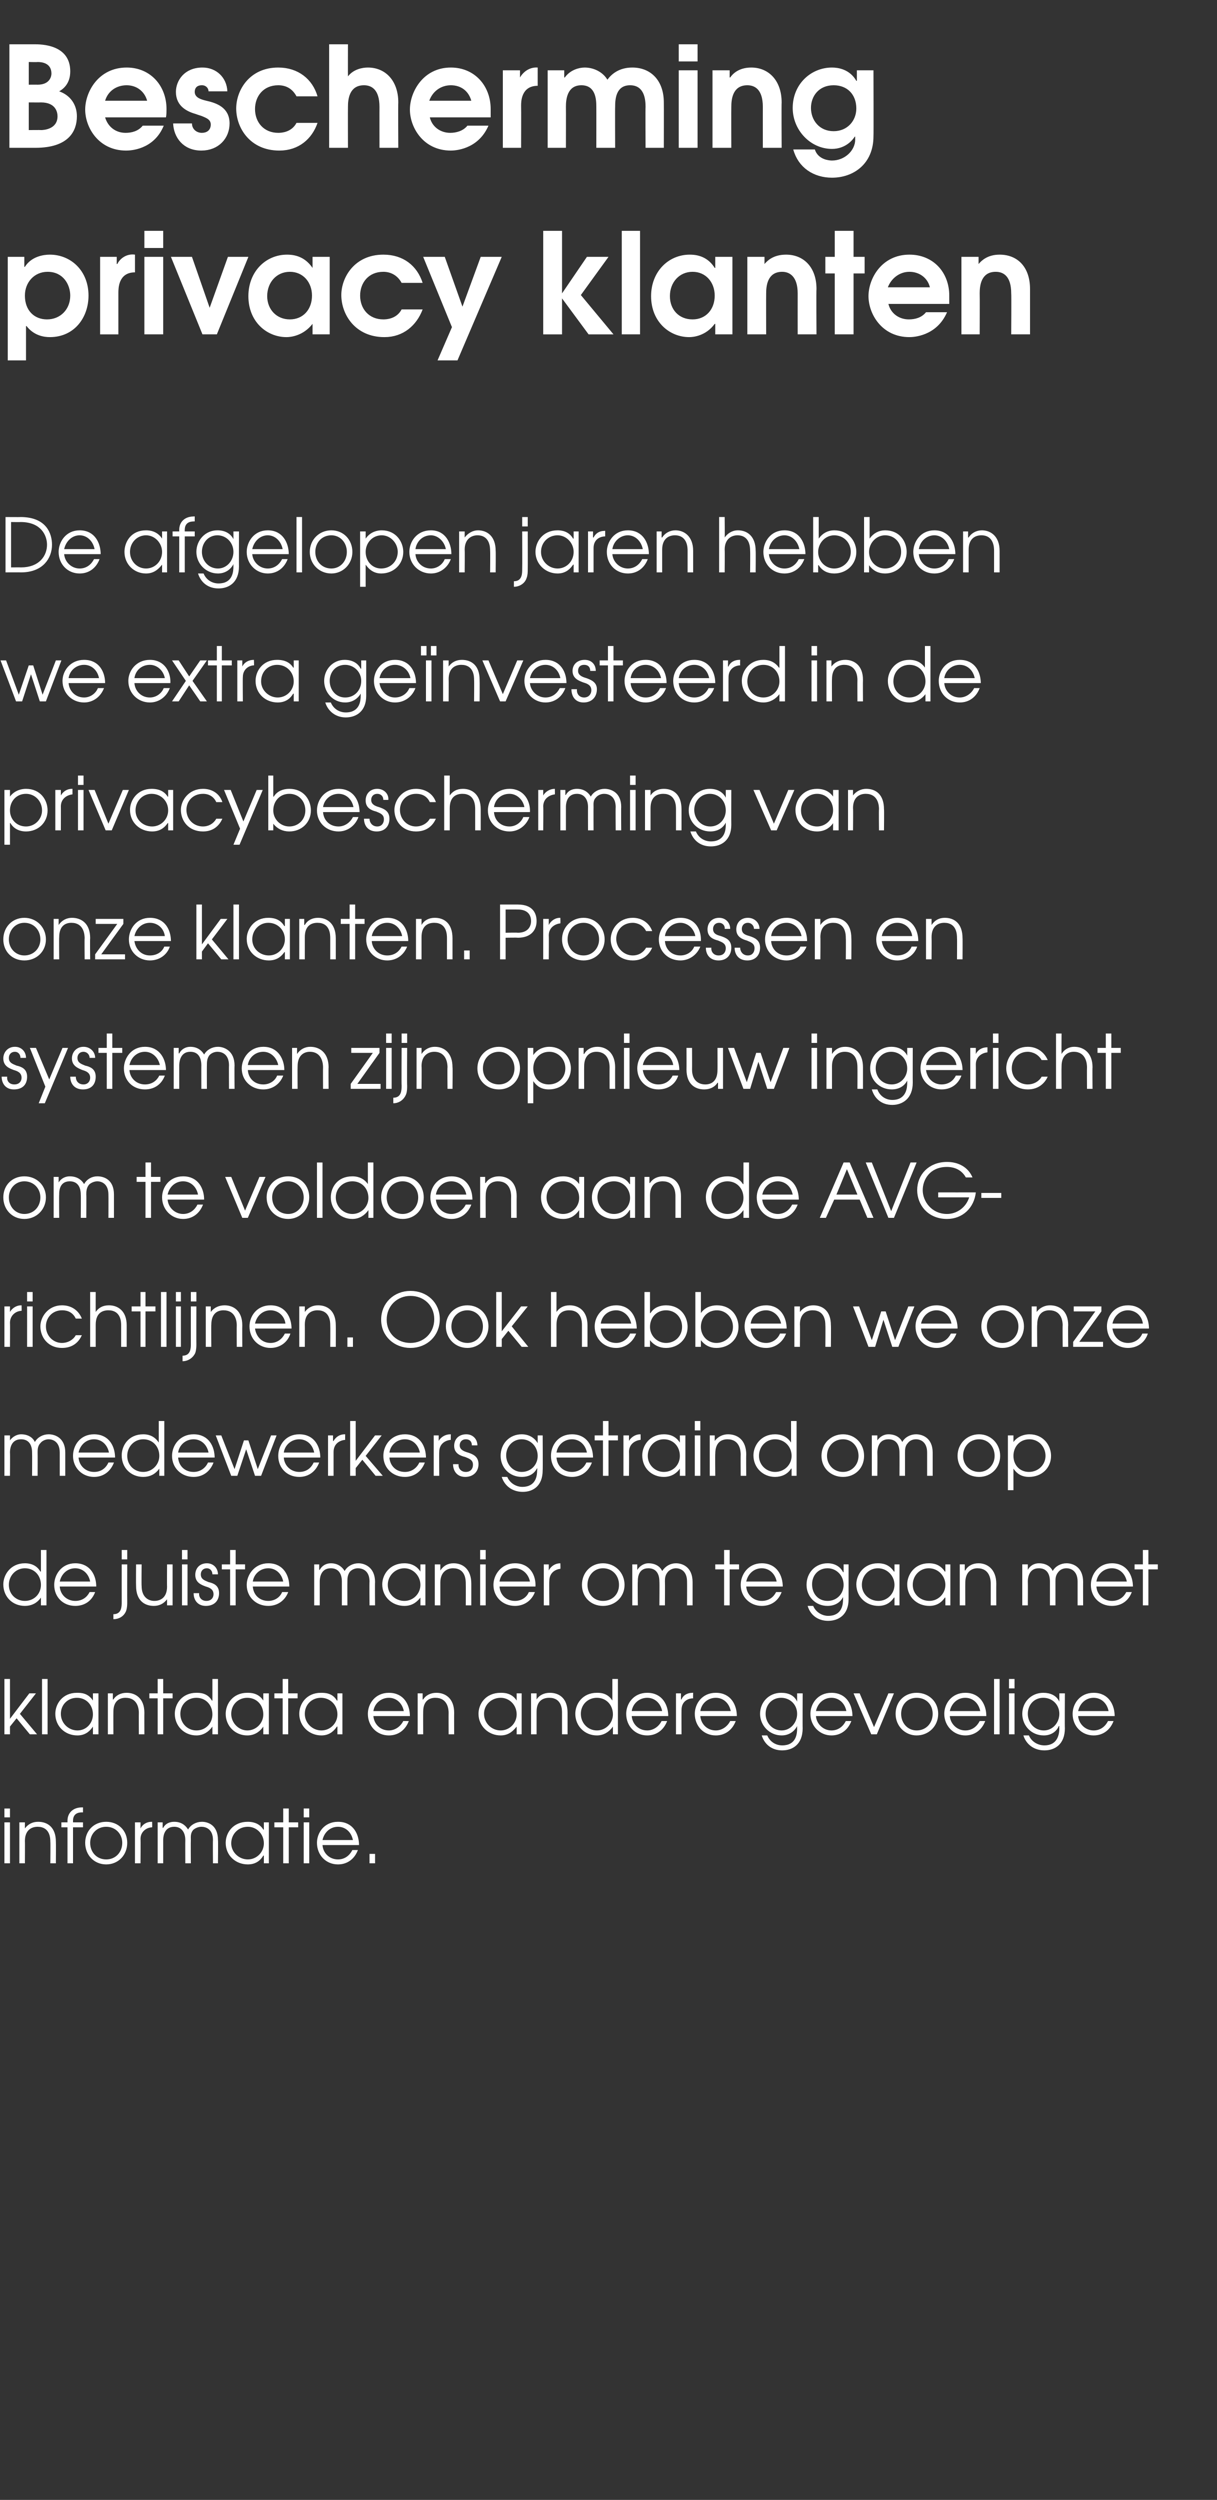<?xml version="1.0" standalone="no"?><!DOCTYPE svg PUBLIC "-//W3C//DTD SVG 1.1//EN" "http://www.w3.org/Graphics/SVG/1.1/DTD/svg11.dtd"><svg xmlns="http://www.w3.org/2000/svg" version="1.1" width="220px" height="451.6px" viewBox="0 -8 220 451.6" style="top:-8px"><rect x="0" y="-8" width="220" height="451.6" fill="#333333" stroke="none"/><desc>Bescherming privacy klanten De afgelopen jaren hebben we extra geïnvesteerd in de privacybescherming van onze klanten</desc><defs/><g id="Polygon11028"><path d="m.8 321.2h1v7.4h-1v-7.4zm0-2.5h1v1.6h-1v-1.6zm2.7 2.5h1v1.1s.01.01 0 0c.6-.8 1.4-1.2 2.4-1.2c1.7 0 3.2 1 3.2 3.6c.03.03 0 3.9 0 3.9h-1s.04-3.87 0-3.9c0-.5 0-2.7-2.3-2.7c-1 0-2.3.5-2.3 2.6c.03-.03 0 4 0 4h-1v-7.4zm8.7.9h-1.1v-.9h1.1v-.3c0-1.4 1-2.4 2.6-2.4h.2v.9h-.2c-.3 0-1.6 0-1.6 1.5v.3h1.8v.9h-1.8v6.5h-1v-6.5zm10.8 2.8c0 2.2-1.6 3.9-3.8 3.9c-2.2 0-3.8-1.7-3.8-3.9c0-2.2 1.6-3.8 3.8-3.8c2.2 0 3.8 1.6 3.8 3.8zm-6.7 0c0 1.7 1.2 3 2.9 3c1.7 0 2.9-1.3 2.9-3c0-1.6-1.2-2.9-2.9-2.9c-1.7 0-2.9 1.3-2.9 2.9zm8.1-3.7h1v1.1s.02.01 0 0c.4-.8 1.2-1.2 2-1.2h.1s.03.98 0 1c-.9 0-2.1.7-2.1 2.1c.04.05 0 4.4 0 4.4h-1v-7.4zm4.1 0h.9v1h.1c.4-.8 1.2-1.1 2-1.1c1.5 0 2.2.9 2.5 1.4c.5-.9 1.5-1.4 2.5-1.4c1.1 0 2.9.6 2.9 3.3c.05.01 0 4.2 0 4.2h-.9s-.04-4.21 0-4.2c0-2-1.3-2.4-2.1-2.4c-.6 0-1.2.3-1.5.6c-.5.6-.4 1.3-.4 1.8c-.03-.01 0 4.2 0 4.2h-1s-.02-4.21 0-4.2c0-1.4-.7-2.4-2-2.4c-2 0-2 2.1-2 2.4v4.2h-1v-7.4zm20.1 7.4h-.9v-1.4s-.05.04-.1 0c-.4.7-1.2 1.6-2.8 1.6c-2.2 0-4-1.6-4-3.9c0-1.8 1.3-3.8 4-3.8c.6 0 2 .1 2.8 1.4c.05.03.1 0 .1 0v-1.3h.9v7.4zm-6.8-3.6c0 1.6 1.4 2.9 3 2.9c1.6 0 2.9-1.3 2.9-2.9c0-1.7-1.3-3-2.9-3c-1.7 0-3 1.3-3 3zm9.4-2.9h-1.6v-.9h1.6v-2.5h1v2.5h1.7v.9h-1.7v6.5h-1v-6.5zm3.7-.9h1v7.4h-1v-7.4zm0-2.5h1v1.6h-1v-1.6zm3.4 6.6c.1 1.5 1.3 2.6 2.8 2.6c1.2 0 2.1-.7 2.6-1.7h1c-.6 1.6-1.9 2.6-3.6 2.6c-2.2 0-3.8-1.7-3.8-3.9c0-1.8 1.3-3.8 3.8-3.8c2.8 0 3.8 2.3 3.8 4.2h-6.6zm5.5-.9c-.3-1.5-1.4-2.4-2.7-2.4c-1.4 0-2.5 1-2.8 2.4h5.5zm3 2.5h1v1.7h-1v-1.7z" stroke="none" fill="#ffffff"/></g><g id="Polygon11027"><path d="m.8 295.3h1v7.2l3.5-4.6h1.2l-2.9 3.7l3.1 3.7H5.4L3 302.4l-1.2 1.5v1.4h-1v-10zm6.8 0h1v10h-1v-10zm10.2 10h-1v-1.4s.02.01 0 0c-.4.6-1.2 1.6-2.8 1.6c-2.3 0-4-1.7-4-3.9c0-1.8 1.3-3.8 3.9-3.8c.7 0 2 0 2.9 1.4c.02 0 0 0 0 0v-1.3h1v7.4zm-6.8-3.7c0 1.7 1.4 3 3 3c1.6 0 2.8-1.3 2.8-2.9c0-1.7-1.2-3-2.9-3c-1.6 0-2.9 1.2-2.9 2.9zm8.5-3.7h.9v1.1h.1c.5-.8 1.4-1.2 2.4-1.2c1.6 0 3.2 1 3.2 3.6c-.02.01 0 3.9 0 3.9h-1s-.02-3.89 0-3.9c0-.5-.1-2.7-2.4-2.7c-1 0-2.2.5-2.2 2.5c-.02.05 0 4.1 0 4.1h-1v-7.4zm9 .9H27v-.9h1.5v-2.6h1v2.6h1.7v.9h-1.7v6.5h-1v-6.5zm10.9 6.5h-1v-1.4s0 .04 0 0c-.7 1-1.7 1.6-2.9 1.6c-2.2 0-3.9-1.7-3.9-3.9c0-1.8 1.3-3.8 3.9-3.8c.6 0 2 0 2.8 1.4h.1v-3.9h1v10zm-6.8-3.7c0 1.7 1.3 3 2.9 3c1.7 0 2.9-1.3 2.9-2.9c0-1.7-1.2-3-2.9-3c-1.6 0-2.9 1.2-2.9 2.9zm16 3.7h-1v-1.4s-.01.01 0 0c-.4.6-1.3 1.6-2.9 1.6c-2.2 0-3.9-1.7-3.9-3.9c0-1.8 1.3-3.8 3.9-3.8c.6 0 2 0 2.9 1.4c-.01 0 0 0 0 0v-1.3h1v7.4zm-6.8-3.7c0 1.7 1.4 3 2.9 3c1.6 0 2.9-1.3 2.9-2.9c0-1.7-1.2-3-2.9-3c-1.6 0-2.9 1.2-2.9 2.9zm9.3-2.8h-1.5v-.9h1.5v-2.6h1v2.6h1.7v.9h-1.7v6.5h-1v-6.5zm10.8 6.5h-.9v-1.4h-.1c-.4.6-1.2 1.6-2.8 1.6c-2.2 0-4-1.7-4-3.9c0-1.8 1.3-3.8 3.9-3.8c.7 0 2.1 0 2.9 1.4h.1v-1.3h.9v7.4zm-6.8-3.7c0 1.7 1.4 3 3 3c1.6 0 2.9-1.3 2.9-2.9c0-1.7-1.3-3-3-3c-1.6 0-2.9 1.2-2.9 2.9zm12.4.4c.1 1.4 1.2 2.6 2.8 2.6c1.1 0 2.1-.7 2.6-1.7h1c-.6 1.6-1.9 2.6-3.6 2.6c-2.2 0-3.8-1.7-3.8-3.9c0-1.8 1.3-3.8 3.8-3.8c2.8 0 3.8 2.3 3.8 4.2h-6.6zm5.5-.9c-.3-1.5-1.4-2.4-2.7-2.4c-1.4 0-2.6 1-2.8 2.4h5.5zm2.5-3.2h.9v1.1h.1c.5-.8 1.4-1.2 2.4-1.2c1.6 0 3.2 1 3.2 3.6c-.02.01 0 3.9 0 3.9h-1s-.02-3.89 0-3.9c0-.5-.1-2.7-2.4-2.7c-1 0-2.2.5-2.2 2.5c-.02.05 0 4.1 0 4.1h-1v-7.4zm18.8 7.4h-.9v-1.4s-.05.01 0 0c-.5.6-1.3 1.6-2.9 1.6c-2.2 0-4-1.7-4-3.9c0-1.8 1.3-3.8 4-3.8c.6 0 2 0 2.9 1.4c-.05 0 0 0 0 0v-1.3h.9v7.4zm-6.8-3.7c0 1.7 1.4 3 3 3c1.6 0 2.9-1.3 2.9-2.9c0-1.7-1.3-3-2.9-3c-1.6 0-3 1.2-3 2.9zm8.5-3.7h1v1.1s-.02-.01 0 0c.5-.8 1.4-1.2 2.4-1.2c1.7 0 3.2 1 3.2 3.6v3.9h-1v-3.9c0-.5 0-2.7-2.3-2.7c-1.1 0-2.3.5-2.3 2.5v4.1h-1v-7.4zm15.7 7.4h-.9v-1.4s-.02.04 0 0c-.7 1-1.7 1.6-2.9 1.6c-2.2 0-3.9-1.7-3.9-3.9c0-1.8 1.3-3.8 3.9-3.8c.6 0 1.9 0 2.8 1.4c.02 0 0 0 0 0v-3.9h1v10zm-6.7-3.7c0 1.7 1.3 3 2.9 3c1.6 0 2.9-1.3 2.9-2.9c0-1.7-1.2-3-2.9-3c-1.6 0-2.9 1.2-2.9 2.9zm9.2.4c.1 1.4 1.2 2.6 2.8 2.6c1.1 0 2.1-.7 2.6-1.7h1c-.6 1.6-1.9 2.6-3.6 2.6c-2.2 0-3.8-1.7-3.8-3.9c0-1.8 1.3-3.8 3.8-3.8c2.8 0 3.8 2.3 3.8 4.2h-6.6zm5.5-.9c-.3-1.5-1.4-2.4-2.7-2.4c-1.4 0-2.6 1-2.8 2.4h5.5zm2.5-3.2h.9v1.1h.1c.3-.8 1.1-1.2 2-1.2c-.01-.04.1 0 .1 0c0 0-.03.96 0 1c-1 0-2.1.6-2.1 2.1c-.02.02 0 4.4 0 4.4h-1v-7.4zm4.4 4.1c.1 1.4 1.2 2.6 2.8 2.6c1.1 0 2.1-.7 2.6-1.7h1c-.6 1.6-1.9 2.6-3.6 2.6c-2.2 0-3.8-1.7-3.8-3.9c0-1.8 1.3-3.8 3.8-3.8c2.8 0 3.8 2.3 3.8 4.2h-6.6zm5.5-.9c-.3-1.5-1.4-2.4-2.7-2.4c-1.4 0-2.6 1-2.8 2.4h5.5zm13 3.1c0 2.9-1.8 4-3.7 4c-1.9 0-3.2-1.1-3.7-2.7h1c.5 1.2 1.6 1.8 2.7 1.8c2.6 0 2.7-2.2 2.7-3.1c-.02.04 0-.4 0-.4c0 0-.05.03 0 0c-.5 1-1.5 1.7-2.8 1.7c-2.2 0-3.9-1.8-3.9-3.9c0-2.1 1.6-3.8 3.8-3.8c1.4 0 2.4.5 2.9 1.6c0-.05 0 0 0 0v-1.5h1s-.03 6.34 0 6.3zm-6.7-2.6c0 1.6 1.2 3 2.9 3c1.6 0 2.8-1.4 2.8-3c0-1.7-1.3-2.9-2.9-2.9c-1.6 0-2.8 1.2-2.8 2.9zm9.1.4c.1 1.4 1.3 2.6 2.8 2.6c1.2 0 2.1-.7 2.6-1.7h1c-.6 1.6-1.9 2.6-3.6 2.6c-2.1 0-3.8-1.7-3.8-3.9c0-1.8 1.3-3.8 3.8-3.8c2.8 0 3.8 2.3 3.8 4.2h-6.6zm5.5-.9c-.3-1.5-1.4-2.4-2.7-2.4c-1.4 0-2.5 1-2.8 2.4h5.5zm1.3-3.2h1.1l2.6 6.1l2.6-6.1h1l-3.1 7.4h-1l-3.2-7.4zm15.3 3.7c0 2.2-1.7 3.9-3.9 3.9c-2.1 0-3.8-1.7-3.8-3.9c0-2.2 1.6-3.8 3.8-3.8c2.2 0 3.9 1.6 3.9 3.8zm-6.7 0c0 1.7 1.2 3 2.8 3c1.7 0 2.9-1.3 2.9-3c0-1.7-1.2-2.9-2.9-2.9c-1.6 0-2.8 1.2-2.8 2.9zm8.8.4c.1 1.4 1.3 2.6 2.8 2.6c1.2 0 2.1-.7 2.6-1.7h1c-.6 1.6-1.9 2.6-3.6 2.6c-2.1 0-3.8-1.7-3.8-3.9c0-1.8 1.3-3.8 3.8-3.8c2.8 0 3.8 2.3 3.8 4.2h-6.6zm5.5-.9c-.3-1.5-1.4-2.4-2.7-2.4c-1.4 0-2.5 1-2.8 2.4h5.5zm2.5-5.8h1v10h-1v-10zm2.7 2.6h1v7.4h-1v-7.4zm0-2.6h1v1.7h-1v-1.7zm10.1 8.9c0 2.9-1.8 4-3.7 4c-1.9 0-3.3-1.1-3.8-2.7h1c.5 1.2 1.7 1.8 2.8 1.8c2.5 0 2.7-2.2 2.7-3.1c-.03.04 0-.4 0-.4c0 0-.06.03-.1 0c-.4 1-1.4 1.7-2.7 1.7c-2.3 0-3.9-1.8-3.9-3.9c0-2.1 1.6-3.8 3.8-3.8c1.3 0 2.4.5 2.9 1.6c-.01-.05 0 0 0 0v-1.5h1s-.04 6.34 0 6.3zm-6.7-2.6c0 1.6 1.2 3 2.9 3c1.6 0 2.8-1.4 2.8-3c0-1.7-1.3-2.9-2.9-2.9c-1.6 0-2.8 1.2-2.8 2.9zm9.1.4c.1 1.4 1.3 2.6 2.8 2.6c1.2 0 2.1-.7 2.6-1.7h1c-.6 1.6-1.9 2.6-3.6 2.6c-2.2 0-3.8-1.7-3.8-3.9c0-1.8 1.3-3.8 3.8-3.8c2.8 0 3.8 2.3 3.8 4.2h-6.6zm5.5-.9c-.3-1.5-1.4-2.4-2.7-2.4c-1.4 0-2.5 1-2.8 2.4h5.5z" stroke="none" fill="#ffffff"/></g><g id="Polygon11026"><path d="m8.4 282h-1v-1.4s0 .02 0 0c-.7 1-1.7 1.5-2.9 1.5c-2.2 0-3.9-1.6-3.9-3.9c0-1.7 1.3-3.8 3.9-3.8c.6 0 2 .1 2.8 1.5c.05-.02.1 0 .1 0V272h1v10zm-6.8-3.7c0 1.7 1.3 2.9 2.9 2.9c1.6 0 2.9-1.2 2.9-2.9c0-1.7-1.2-3-2.9-3c-1.6 0-2.9 1.3-2.9 3zm9.2.3c.1 1.5 1.3 2.6 2.8 2.6c1.2 0 2.1-.6 2.6-1.6h1c-.6 1.6-1.9 2.5-3.6 2.5c-2.2 0-3.8-1.6-3.8-3.8c0-1.8 1.3-3.9 3.8-3.9c2.8 0 3.8 2.3 3.8 4.2h-6.6zm5.5-.9c-.3-1.5-1.4-2.4-2.7-2.4c-1.4 0-2.5 1-2.8 2.4h5.5zm6.7 3.7c0 .4 0 1-.2 1.6c-.4 1-1.3 1.5-2.3 1.5v-.9c1.5 0 1.5-1.4 1.5-2.2c-.01 0 0-6.8 0-6.8h1s-.02 6.8 0 6.8zm-1-9.4h1v1.7h-1V272zm9.2 10h-1v-1.1s-.01 0 0 0c-.6.8-1.4 1.2-2.4 1.2c-1.7 0-3.2-1-3.2-3.6c-.03-.02 0-3.9 0-3.9h1s-.04 3.88 0 3.9c0 2 1.2 2.7 2.3 2.7c1 0 2.3-.5 2.3-2.6c-.03.04 0-4 0-4h1v7.4zm1.7-7.4h1v7.4h-1v-7.4zm0-2.6h1v1.7h-1V272zm3.1 7.8c-.1.7.4 1.4 1.3 1.4c.9 0 1.3-.6 1.3-1.2c0-.9-.7-1.2-1.4-1.4c-.8-.3-1.9-.7-1.9-2.1c0-1.2.8-2.1 2.1-2.1c1.2 0 2 .9 2 2h-1c0-.6-.4-1.1-1-1.1c-.7 0-1.1.5-1.1 1.1c0 .9.7 1.1 1.4 1.4c.9.2 1.9.6 1.9 2c0 1.3-.8 2.3-2.4 2.3c-1.5 0-2.2-1.1-2.2-2.3h1zm5.6-4.3h-1.5v-.9h1.5V272h1v2.6h1.7v.9h-1.7v6.5h-1v-6.5zm4.1 3.1c.1 1.5 1.2 2.6 2.8 2.6c1.1 0 2.1-.6 2.5-1.6h1.1c-.6 1.6-2 2.5-3.6 2.5c-2.2 0-3.9-1.6-3.9-3.8c0-1.8 1.4-3.9 3.9-3.9c2.8 0 3.8 2.3 3.8 4.2h-6.6zm5.5-.9c-.3-1.5-1.4-2.4-2.7-2.4c-1.4 0-2.6 1-2.8 2.4h5.5zm5.6-3.1h.9v1s.07-.04.1 0c.4-.8 1.2-1.2 2-1.2c1.5 0 2.2.9 2.5 1.4c.5-.9 1.5-1.4 2.5-1.4c1.1 0 3 .7 3 3.4c-.04-.04 0 4.2 0 4.2h-1s-.04-4.25 0-4.3c0-2-1.3-2.4-2.1-2.4c-.6 0-1.2.3-1.5.7c-.4.6-.4 1.2-.4 1.7c-.02.05 0 4.3 0 4.3h-1v-4.3c0-1.4-.6-2.4-2-2.4c-2 0-2 2.1-2 2.4v4.3h-1v-7.4zm20.1 7.4h-.9v-1.4s-.05-.01 0 0c-.5.6-1.3 1.5-2.9 1.5c-2.2 0-4-1.6-4-3.9c0-1.7 1.3-3.8 4-3.8c.6 0 2 .1 2.9 1.5c-.05-.02 0 0 0 0v-1.3h.9v7.4zm-6.8-3.7c0 1.7 1.4 2.9 3 2.9c1.6 0 2.9-1.3 2.9-2.9c0-1.6-1.3-3-2.9-3c-1.6 0-3 1.3-3 3zm8.5-3.7h1v1.1s-.01-.04 0 0c.6-.9 1.4-1.3 2.4-1.3c1.7 0 3.2 1.1 3.2 3.7v3.9h-1s.02-3.91 0-3.9c0-.6 0-2.8-2.3-2.8c-1 0-2.3.6-2.3 2.6v4.1h-1v-7.4zm8.2 0h1v7.4h-1v-7.4zm0-2.6h1v1.7h-1V272zm3.5 6.6c.1 1.5 1.2 2.6 2.8 2.6c1.1 0 2.1-.6 2.5-1.6h1.1c-.6 1.6-2 2.5-3.6 2.5c-2.2 0-3.9-1.6-3.9-3.8c0-1.8 1.4-3.9 3.9-3.9c2.8 0 3.8 2.3 3.7 4.2h-6.5zm5.5-.9c-.3-1.5-1.5-2.4-2.7-2.4c-1.4 0-2.6 1-2.8 2.4h5.5zm2.5-3.1h.9v1.1s.03-.04 0 0c.4-.8 1.2-1.3 2.1-1.3c-.04.04 0 0 0 0c0 0 .04 1.04 0 1c-.9.1-2 .7-2 2.2c-.04 0 0 4.4 0 4.4h-1v-7.4zm14.6 3.7c0 2.2-1.7 3.8-3.9 3.8c-2.2 0-3.8-1.6-3.8-3.8c0-2.2 1.6-3.9 3.8-3.9c2.2 0 3.9 1.7 3.9 3.9zm-6.7 0c0 1.7 1.2 2.9 2.8 2.9c1.7 0 2.9-1.2 2.9-2.9c0-1.7-1.2-3-2.9-3c-1.6 0-2.8 1.3-2.8 3zm8.1-3.7h.9v1s.03-.04 0 0c.5-.8 1.3-1.2 2-1.2c1.6 0 2.3.9 2.5 1.4c.6-.9 1.5-1.4 2.5-1.4c1.2 0 3 .7 3 3.4v4.2h-1s.02-4.25 0-4.3c0-2-1.3-2.4-2-2.4c-.6 0-1.2.3-1.5.7c-.5.6-.5 1.2-.5 1.7c.03.05 0 4.3 0 4.3h-1s.04-4.25 0-4.3c0-1.4-.6-2.4-2-2.4c-2 0-1.9 2.1-1.9 2.4c-.05.05 0 4.3 0 4.3h-1v-7.4zm16.6.9h-1.6v-.9h1.6V272h1v2.6h1.7v.9h-1.7v6.5h-1v-6.5zm4 3.1c.1 1.5 1.3 2.6 2.8 2.6c1.2 0 2.1-.6 2.6-1.6h1c-.6 1.6-1.9 2.5-3.6 2.5c-2.1 0-3.8-1.6-3.8-3.8c0-1.8 1.3-3.9 3.8-3.9c2.8 0 3.8 2.3 3.8 4.2h-6.6zm5.5-.9c-.3-1.5-1.4-2.4-2.7-2.4c-1.4 0-2.5 1-2.8 2.4h5.5zm13 3.2c0 2.8-1.8 3.9-3.7 3.9c-1.8 0-3.2-1-3.7-2.7h1c.5 1.2 1.7 1.8 2.7 1.8c2.6 0 2.7-2.2 2.7-3c.02.01 0-.4 0-.4c0 0-.01.01 0 0c-.5 1-1.5 1.6-2.8 1.6c-2.2 0-3.8-1.7-3.8-3.8c0-2.2 1.6-3.9 3.8-3.9c1.3 0 2.3.6 2.8 1.6c.05.03.1 0 .1 0v-1.4h.9v6.3zm-6.6-2.7c0 1.7 1.1 3 2.8 3c1.7 0 2.9-1.3 2.9-2.9c0-1.7-1.3-3-2.9-3c-1.7 0-2.8 1.3-2.8 2.9zm15.8 3.8h-.9v-1.4h-.1c-.4.6-1.2 1.5-2.8 1.5c-2.2 0-4-1.6-4-3.9c0-1.7 1.3-3.8 3.9-3.8c.7 0 2 .1 2.9 1.5c.04-.02.1 0 .1 0v-1.3h.9v7.4zm-6.8-3.7c0 1.7 1.4 2.9 3 2.9c1.6 0 2.9-1.3 2.9-2.9c0-1.6-1.3-3-3-3c-1.6 0-2.9 1.3-2.9 3zm16 3.7h-.9v-1.4h-.1c-.4.6-1.2 1.5-2.8 1.5c-2.2 0-4-1.6-4-3.9c0-1.7 1.3-3.8 3.9-3.8c.7 0 2 .1 2.9 1.5c.03-.02.1 0 .1 0v-1.3h.9v7.4zm-6.8-3.7c0 1.7 1.4 2.9 3 2.9c1.6 0 2.9-1.3 2.9-2.9c0-1.6-1.3-3-3-3c-1.6 0-2.9 1.3-2.9 3zm8.5-3.7h.9v1.1s.06-.04.1 0c.5-.9 1.4-1.3 2.4-1.3c1.6 0 3.2 1.1 3.2 3.7c-.02-.01 0 3.9 0 3.9h-1v-3.9c0-.6-.1-2.8-2.4-2.8c-1 0-2.2.6-2.2 2.6c-.02.02 0 4.1 0 4.1h-1v-7.4zm11.3 0h1v1s0-.04 0 0c.4-.8 1.2-1.2 2-1.2c1.6 0 2.3.9 2.5 1.4c.5-.9 1.5-1.4 2.5-1.4c1.2 0 3 .7 3 3.4c-.02-.04 0 4.2 0 4.2h-1v-4.3c0-2-1.3-2.4-2-2.4c-.7 0-1.2.3-1.5.7c-.5.6-.5 1.2-.5 1.7v4.3h-1v-4.3c0-1.4-.6-2.4-2-2.4c-2 0-2 2.1-2 2.4c.03.05 0 4.3 0 4.3h-1v-7.4zm13.4 4c.1 1.5 1.3 2.6 2.8 2.6c1.2 0 2.1-.6 2.6-1.6h1c-.6 1.6-1.9 2.5-3.6 2.5c-2.2 0-3.8-1.6-3.8-3.8c0-1.8 1.3-3.9 3.8-3.9c2.8 0 3.8 2.3 3.8 4.2h-6.6zm5.5-.9c-.3-1.5-1.4-2.4-2.7-2.4c-1.4 0-2.6 1-2.8 2.4h5.5zm2.9-2.2h-1.5v-.9h1.5V272h1v2.6h1.7v.9h-1.7v6.5h-1v-6.5z" stroke="none" fill="#ffffff"/></g><g id="Polygon11025"><path d="m.8 251.3h1v.9s.02.03 0 0c.5-.7 1.3-1.1 2-1.1c1.6 0 2.3.9 2.5 1.4c.5-.9 1.5-1.4 2.5-1.4c1.2 0 3 .7 3 3.3v4.2h-1v-4.2c0-2-1.3-2.4-2-2.4c-.6 0-1.2.3-1.5.7c-.5.5-.5 1.2-.5 1.7c.02.03 0 4.2 0 4.2h-1s.03-4.17 0-4.2c0-1.4-.6-2.4-2-2.4c-2 0-2 2.1-2 2.4c.04.03 0 4.2 0 4.2h-1v-7.3zm13.4 4c.1 1.5 1.3 2.6 2.8 2.6c1.2 0 2.1-.6 2.6-1.7h1c-.6 1.6-1.9 2.6-3.6 2.6c-2.1 0-3.8-1.6-3.8-3.8c0-1.9 1.3-3.9 3.8-3.9c2.8 0 3.8 2.3 3.8 4.2h-6.6zm5.5-.9c-.3-1.5-1.4-2.4-2.7-2.4c-1.4 0-2.5 1-2.8 2.4h5.5zm10 4.2h-.9v-1.3s-.03-.01 0 0c-.7 1-1.7 1.5-2.9 1.5c-2.2 0-3.9-1.6-3.9-3.9c0-1.7 1.2-3.8 3.9-3.8c.6 0 1.9.1 2.8 1.5c.01-.04 0 0 0 0v-3.9h1v9.9zM23 255c0 1.7 1.3 2.9 2.9 2.9c1.6 0 2.9-1.3 2.9-2.9c0-1.7-1.2-3-2.9-3c-1.6 0-2.9 1.3-2.9 3zm9.2.3c.1 1.5 1.2 2.6 2.8 2.6c1.1 0 2.1-.6 2.6-1.7h1c-.6 1.6-1.9 2.6-3.6 2.6c-2.2 0-3.9-1.6-3.9-3.8c0-1.9 1.4-3.9 3.9-3.9c2.8 0 3.8 2.3 3.8 4.2h-6.6zm5.5-.9c-.3-1.5-1.4-2.4-2.7-2.4c-1.4 0-2.6 1-2.8 2.4h5.5zm1.3-3.1h1l2.4 6.1l1.7-5.2h.8l1.7 5.2l2.4-6.1h1l-2.8 7.3h-1.1l-1.6-4.8l-1.6 4.8h-1.1l-2.8-7.3zm12.3 4c.1 1.5 1.3 2.6 2.8 2.6c1.2 0 2.1-.6 2.6-1.7h1c-.6 1.6-1.9 2.6-3.6 2.6c-2.2 0-3.8-1.6-3.8-3.8c0-1.9 1.3-3.9 3.8-3.9c2.8 0 3.8 2.3 3.8 4.2h-6.6zm5.5-.9c-.3-1.5-1.4-2.4-2.7-2.4c-1.4 0-2.6 1-2.8 2.4h5.5zm2.5-3.1h.9v1s.06.04.1 0c.4-.7 1.1-1.2 2-1.2c0 .02.1 0 .1 0c0 0-.02 1.01 0 1c-1 .1-2.1.7-2.1 2.2v4.3h-1v-7.3zm4-2.6h1v7.2l3.5-4.6h1.2l-2.9 3.7l3.1 3.6h-1.3l-2.4-2.9l-1.2 1.5v1.4h-1v-9.9zm7.1 6.6c.1 1.5 1.2 2.6 2.8 2.6c1.1 0 2.1-.6 2.6-1.7h1c-.6 1.6-1.9 2.6-3.6 2.6c-2.2 0-3.9-1.6-3.9-3.8c0-1.9 1.4-3.9 3.9-3.9c2.8 0 3.8 2.3 3.8 4.2h-6.6zm5.5-.9c-.3-1.5-1.4-2.4-2.7-2.4c-1.4 0-2.6 1-2.8 2.4h5.5zm2.5-3.1h.9v1s.04.04 0 0c.4-.7 1.2-1.2 2.1-1.2c-.02.02.1 0 .1 0c0 0-.04 1.01 0 1c-1 .1-2.1.7-2.1 2.2c-.03-.02 0 4.3 0 4.3h-1v-7.3zm4.5 5.2c-.1.7.4 1.4 1.3 1.4c.9 0 1.3-.6 1.3-1.3c0-.9-.7-1.1-1.4-1.4c-.8-.2-2-.6-2-2c0-1.2.8-2.1 2.2-2.1c1.2 0 2 .9 2 2h-1c0-.7-.4-1.1-1.1-1.1c-.7 0-1.1.5-1.1 1.1c0 .8.8 1.1 1.5 1.3c.9.3 1.9.7 1.9 2.1c0 1.3-.9 2.3-2.4 2.3c-1.5 0-2.2-1.1-2.2-2.3h1zm15.2 1.1c0 2.8-1.7 3.9-3.6 3.9c-1.9 0-3.3-1.1-3.8-2.7h1c.5 1.2 1.7 1.8 2.7 1.8c2.6 0 2.7-2.2 2.7-3c.05-.01 0-.4 0-.4c0 0 .02-.01 0 0c-.5 1-1.4 1.6-2.8 1.6c-2.2 0-3.8-1.7-3.8-3.8c0-2.2 1.6-3.9 3.8-3.9c1.3 0 2.3.6 2.9 1.6c-.03.01 0 0 0 0v-1.4h.9s.04 6.29 0 6.3zm-6.6-2.7c0 1.6 1.2 3 2.8 3c1.7 0 2.9-1.3 2.9-2.9c0-1.7-1.3-3-2.9-3c-1.6 0-2.8 1.3-2.8 2.9zm9.1.4c.1 1.5 1.2 2.6 2.8 2.6c1.1 0 2.1-.6 2.6-1.7h1c-.6 1.6-1.9 2.6-3.6 2.6c-2.2 0-3.8-1.6-3.8-3.8c0-1.9 1.3-3.9 3.8-3.9c2.8 0 3.8 2.3 3.8 4.2h-6.6zm5.5-.9c-.3-1.5-1.4-2.4-2.7-2.4c-1.4 0-2.6 1-2.8 2.4h5.5zm2.9-2.2h-1.5v-.9h1.5v-2.6h1v2.6h1.7v.9H110v6.4h-1v-6.4zm3.7-.9h1v1s.01.04 0 0c.4-.7 1.2-1.2 2-1.2c.04.02.1 0 .1 0c0 0 .02 1.01 0 1c-.9.1-2.1.7-2.1 2.2c.04-.02 0 4.3 0 4.3h-1v-7.3zm11.2 7.3h-1v-1.3s.01-.03 0 0c-.4.6-1.3 1.5-2.9 1.5c-2.2 0-3.9-1.6-3.9-3.9c0-1.7 1.3-3.8 3.9-3.8c.7 0 2 .1 2.9 1.5c.01-.04 0 0 0 0v-1.3h1v7.3zm-6.8-3.6c0 1.7 1.4 2.9 2.9 2.9c1.7 0 2.9-1.3 2.9-2.9c0-1.7-1.2-3-2.9-3c-1.6 0-2.9 1.3-2.9 3zm8.5-3.7h1v7.3h-1v-7.3zm0-2.6h1v1.7h-1v-1.7zm2.7 2.6h.9v1s.04.04 0 0c.6-.8 1.5-1.2 2.4-1.2c1.7 0 3.3 1 3.3 3.7c-.04-.04 0 3.8 0 3.8h-1s-.03-3.84 0-3.8c0-.6-.1-2.8-2.4-2.8c-1 0-2.2.5-2.2 2.6c-.04 0 0 4 0 4h-1v-7.3zm15.7 7.3h-.9v-1.3h-.1c-.6 1-1.7 1.5-2.9 1.5c-2.1 0-3.9-1.6-3.9-3.9c0-1.7 1.3-3.8 3.9-3.8c.6 0 2 .1 2.9 1.5c-.03-.04 0 0 0 0v-3.9h1v9.9zm-6.8-3.6c0 1.7 1.4 2.9 2.9 2.9c1.7 0 3-1.3 3-2.9c0-1.7-1.3-3-3-3c-1.6 0-2.9 1.3-2.9 3zm19 0c0 2.2-1.6 3.8-3.8 3.8c-2.2 0-3.9-1.6-3.9-3.8c0-2.2 1.7-3.9 3.9-3.9c2.2 0 3.8 1.7 3.8 3.9zm-6.7 0c0 1.6 1.2 2.9 2.9 2.9c1.6 0 2.8-1.3 2.8-2.9c0-1.7-1.2-3-2.8-3c-1.7 0-2.9 1.3-2.9 3zm8.1-3.7h1v.9s.01.03 0 0c.5-.7 1.2-1.1 2-1.1c1.6 0 2.3.9 2.5 1.4c.5-.9 1.5-1.4 2.5-1.4c1.2 0 3 .7 3 3.3v4.2h-1v-4.2c0-2-1.3-2.4-2-2.4c-.7 0-1.2.3-1.5.7c-.5.5-.5 1.2-.5 1.7v4.2h-1s.02-4.17 0-4.2c0-1.4-.6-2.4-2-2.4c-2 0-2 2.1-2 2.4c.03.03 0 4.2 0 4.2h-1v-7.3zm23.2 3.7c0 2.2-1.7 3.8-3.8 3.8c-2.2 0-3.9-1.6-3.9-3.8c0-2.2 1.7-3.9 3.9-3.9c2.1 0 3.8 1.7 3.8 3.9zm-6.7 0c0 1.6 1.2 2.9 2.9 2.9c1.6 0 2.8-1.3 2.8-2.9c0-1.7-1.2-3-2.8-3c-1.7 0-2.9 1.3-2.9 3zm8.1-3.7h1v1.2s-.02.04 0 0c.9-1.2 2.2-1.4 2.9-1.4c2.5 0 3.9 2 3.9 3.9c0 2.2-1.7 3.8-4 3.8c-1.8 0-2.5-1.1-2.8-1.5c.03-.03 0 0 0 0v3.9h-1v-9.9zm1 3.7c0 1.6 1.1 2.9 2.8 2.9c1.7 0 3-1.3 3-2.9c0-1.7-1.3-3-2.9-3c-1.8 0-2.9 1.4-2.9 3z" stroke="none" fill="#ffffff"/></g><g id="Polygon11024"><path d="m.8 228h1v1s.02.02 0 0c.4-.7 1.2-1.2 2-1.2h.1s.03.99 0 1c-.9 0-2.1.7-2.1 2.2c.04-.04 0 4.3 0 4.3h-1V228zm4.1 0h1v7.3h-1V228zm0-2.6h1v1.7h-1v-1.7zm9.9 7.8c-.5 1.1-1.5 2.3-3.6 2.3c-2.5 0-3.9-1.9-3.9-3.9c0-1.7 1.4-3.8 3.9-3.8c1.7 0 3 .9 3.6 2.4h-1.1c-.7-1.5-2.1-1.5-2.5-1.5c-1.7 0-2.9 1.3-2.9 2.9c0 1.7 1.3 3 2.9 3c1 0 2-.5 2.5-1.4h1.1zm1.5-7.8h1s-.01 3.62 0 3.6c.5-.7 1.2-1.2 2.4-1.2c1.6 0 3.2 1 3.2 3.6v3.9h-1v-3.9c0-.5 0-2.7-2.3-2.7c-1.1 0-2.3.5-2.3 2.6v4h-1v-9.9zm9.1 3.5h-1.6v-.9h1.6v-2.6h.9v2.6h1.8v.9h-1.8v6.4h-.9v-6.4zm3.7-3.5h1v9.9h-1v-9.9zm2.7 2.6h.9v7.3h-.9V228zm0-2.6h.9v1.7h-.9v-1.7zm3.7 9.4c0 .4 0 1-.2 1.6c-.4.9-1.3 1.5-2.3 1.5v-1c1.5 0 1.5-1.4 1.5-2.1c-.01-.05 0-6.8 0-6.8h1s-.02 6.75 0 6.8zm-1-9.4h1v1.7h-1v-1.7zm2.7 2.6h.9v1s.04.02 0 0c.6-.8 1.5-1.2 2.5-1.2c1.6 0 3.2 1 3.2 3.6c-.03.04 0 3.9 0 3.9h-1s-.03-3.86 0-3.9c0-.5-.1-2.7-2.4-2.7c-1 0-2.2.5-2.2 2.6c-.03-.02 0 4 0 4h-1V228zm8.9 4c.2 1.5 1.3 2.6 2.8 2.6c1.2 0 2.1-.7 2.6-1.7h1c-.5 1.6-1.9 2.6-3.6 2.6c-2.1 0-3.8-1.6-3.8-3.9c0-1.8 1.3-3.8 3.8-3.8c2.8 0 3.8 2.3 3.8 4.2h-6.6zm5.5-.9c-.2-1.5-1.4-2.4-2.7-2.4c-1.4 0-2.5 1-2.8 2.4h5.5zm2.5-3.1h1v1s0 .02 0 0c.6-.8 1.4-1.2 2.4-1.2c1.7 0 3.2 1 3.2 3.6c.02.04 0 3.9 0 3.9h-1s.03-3.86 0-3.9c0-.5 0-2.7-2.3-2.7c-1 0-2.3.5-2.3 2.6c.02-.02 0 4 0 4h-1V228zm8.7 5.6h1v1.7h-1v-1.7zm16.7-3.3c0 3-2.3 5.2-5.3 5.2c-2.9 0-5.3-2.1-5.3-5.1c0-3 2.3-5.2 5.3-5.2c3 0 5.3 2.1 5.3 5.1zm-1 0c0-2.5-1.9-4.2-4.3-4.2c-2.4 0-4.3 1.8-4.3 4.3c0 2.5 1.9 4.2 4.3 4.2c2.4 0 4.3-1.8 4.3-4.3zm9.8 1.3c0 2.2-1.7 3.9-3.8 3.9c-2.2 0-3.9-1.7-3.9-3.9c0-2.2 1.7-3.8 3.9-3.8c2.1 0 3.8 1.6 3.8 3.8zm-6.7 0c0 1.7 1.2 3 2.9 3c1.6 0 2.8-1.3 2.8-3c0-1.6-1.2-2.9-2.8-2.9c-1.7 0-2.9 1.3-2.9 2.9zm8.1-6.2h1v7.1l3.5-4.5h1.2l-2.9 3.6l3 3.7h-1.2l-2.4-2.9l-1.2 1.5v1.4h-1v-9.9zm9.9 0h1s-.01 3.62 0 3.6c.5-.7 1.2-1.2 2.4-1.2c1.6 0 3.2 1 3.2 3.6v3.9h-1v-3.9c0-.5 0-2.7-2.3-2.7c-1.1 0-2.3.5-2.3 2.6v4h-1v-9.9zm9 6.6c.1 1.5 1.2 2.6 2.8 2.6c1.1 0 2.1-.7 2.5-1.7h1.1c-.6 1.6-2 2.6-3.6 2.6c-2.2 0-3.9-1.6-3.9-3.9c0-1.8 1.4-3.8 3.9-3.8c2.7 0 3.7 2.3 3.7 4.2h-6.5zm5.5-.9c-.3-1.5-1.5-2.4-2.7-2.4c-1.5 0-2.6 1-2.8 2.4h5.5zm3.4-5.7v3.8s.07.02.1 0c.6-1 1.7-1.4 2.8-1.4c2.7 0 3.9 2.1 3.9 3.9c0 2.2-1.7 3.8-3.9 3.8c-1.2 0-2.2-.5-2.9-1.4c.02-.05 0 0 0 0v1.2h-1v-9.9h1zm0 6.3c0 1.6 1.3 2.9 2.9 2.9c1.6 0 2.9-1.2 2.9-2.9c0-1.7-1.2-3-2.9-3c-1.7 0-2.9 1.3-2.9 3zm9.2-6.3v3.8s.05.02 0 0c.7-1 1.8-1.4 2.9-1.4c2.7 0 3.9 2.1 3.9 3.9c0 2.2-1.7 3.8-4 3.8c-1.2 0-2.1-.5-2.8-1.4c-.01-.05 0 0 0 0v1.2h-1v-9.9h1zm0 6.3c0 1.6 1.2 2.9 2.8 2.9c1.6 0 3-1.2 3-2.9c0-1.7-1.3-3-2.9-3c-1.7 0-2.9 1.3-2.9 3zm9 .3c.1 1.5 1.2 2.6 2.8 2.6c1.1 0 2.1-.7 2.5-1.7h1.1c-.6 1.6-2 2.6-3.6 2.6c-2.2 0-3.9-1.6-3.9-3.9c0-1.8 1.3-3.8 3.9-3.8c2.7 0 3.7 2.3 3.7 4.2h-6.5zm5.5-.9c-.3-1.5-1.5-2.4-2.7-2.4c-1.5 0-2.6 1-2.8 2.4h5.5zm2.4-3.1h1v1s.01.02 0 0c.6-.8 1.5-1.2 2.4-1.2c1.7 0 3.2 1 3.2 3.6c.04.04 0 3.9 0 3.9h-1s.04-3.86 0-3.9c0-.5 0-2.7-2.3-2.7c-1 0-2.3.5-2.3 2.6c.04-.02 0 4 0 4h-1V228zm10.6 0h1.1l2.3 6.1l1.7-5.2h.8l1.7 5.2l2.4-6.1h1.1l-2.9 7.3h-1.1l-1.6-4.9l-1.5 4.9H157l-2.8-7.3zm12.3 4c.1 1.5 1.3 2.6 2.8 2.6c1.2 0 2.1-.7 2.6-1.7h1c-.6 1.6-1.9 2.6-3.6 2.6c-2.1 0-3.8-1.6-3.8-3.9c0-1.8 1.3-3.8 3.8-3.8c2.8 0 3.8 2.3 3.8 4.2h-6.6zm5.5-.9c-.3-1.5-1.4-2.4-2.7-2.4c-1.4 0-2.5 1-2.8 2.4h5.5zm13.1.5c0 2.2-1.7 3.9-3.9 3.9c-2.2 0-3.8-1.7-3.8-3.9c0-2.2 1.6-3.8 3.8-3.8c2.2 0 3.9 1.6 3.9 3.8zm-6.7 0c0 1.7 1.2 3 2.8 3c1.7 0 2.9-1.3 2.9-3c0-1.6-1.2-2.9-2.9-2.9c-1.6 0-2.8 1.3-2.8 2.9zm8.1-3.6h.9v1s.03.02 0 0c.6-.8 1.5-1.2 2.4-1.2c1.7 0 3.3 1 3.3 3.6c-.05.04 0 3.9 0 3.9h-1s-.04-3.86 0-3.9c0-.5-.1-2.7-2.4-2.7c-1 0-2.2.5-2.2 2.6c-.05-.02 0 4 0 4h-1V228zm7.5 6.4l4-5.5h-3.9v-.9h5v.9l-4 5.5h4.3v.9H194v-.9zm7.1-2.4c.2 1.5 1.3 2.6 2.8 2.6c1.2 0 2.2-.7 2.6-1.7h1c-.5 1.6-1.9 2.6-3.6 2.6c-2.1 0-3.8-1.6-3.8-3.9c0-1.8 1.3-3.8 3.8-3.8c2.8 0 3.8 2.3 3.8 4.2h-6.6zm5.5-.9c-.2-1.5-1.4-2.4-2.7-2.4c-1.4 0-2.5 1-2.8 2.4h5.5z" stroke="none" fill="#ffffff"/></g><g id="Polygon11023"><path d="m8.3 208.3c0 2.2-1.7 3.9-3.9 3.9c-2.2 0-3.8-1.7-3.8-3.9c0-2.2 1.6-3.8 3.8-3.8c2.2 0 3.9 1.6 3.9 3.8zm-6.7 0c0 1.7 1.2 3 2.8 3c1.7 0 2.9-1.3 2.9-3c0-1.6-1.2-2.9-2.9-2.9c-1.6 0-2.8 1.3-2.8 2.9zm8.1-3.7h.9v1s.03-.01 0 0c.5-.8 1.3-1.1 2-1.1c1.6 0 2.3.9 2.6 1.4c.5-.9 1.4-1.4 2.4-1.4c1.2 0 3 .6 3 3.3v4.2h-1s.02-4.22 0-4.2c0-2-1.3-2.4-2-2.4c-.6 0-1.2.3-1.5.6c-.5.6-.5 1.3-.5 1.8c.03-.02 0 4.2 0 4.2h-1s.04-4.22 0-4.2c0-1.4-.6-2.4-2-2.4c-2 0-1.9 2.1-1.9 2.4c-.04-.02 0 4.2 0 4.2h-1v-7.4zm16.6.9h-1.6v-.9h1.6V202h1v2.6h1.7v.9h-1.7v6.5h-1v-6.5zm4 3.2c.1 1.4 1.3 2.6 2.8 2.6c1.2 0 2.1-.7 2.6-1.7h1c-.6 1.6-1.9 2.6-3.6 2.6c-2.1 0-3.8-1.7-3.8-3.9c0-1.8 1.3-3.8 3.8-3.8c2.8 0 3.8 2.3 3.8 4.2h-6.6zm5.5-.9c-.3-1.5-1.4-2.4-2.7-2.4c-1.4 0-2.5 1-2.8 2.4h5.5zm4.9-3.2h1.1l2.5 6.1l2.6-6.1h1.1l-3.2 7.4h-1l-3.1-7.4zm15.2 3.7c0 2.2-1.7 3.9-3.8 3.9c-2.2 0-3.9-1.7-3.9-3.9c0-2.2 1.7-3.8 3.9-3.8c2.2 0 3.8 1.6 3.8 3.8zm-6.7 0c0 1.7 1.2 3 2.9 3c1.6 0 2.8-1.3 2.8-3c0-1.6-1.2-2.9-2.8-2.9c-1.7 0-2.9 1.3-2.9 2.9zm8.1-6.3h1v10h-1v-10zm10.2 10h-.9v-1.4s-.04.05 0 0c-.7 1-1.7 1.6-2.9 1.6c-2.2 0-3.9-1.7-3.9-3.9c0-1.8 1.2-3.8 3.9-3.8c.6 0 1.9.1 2.8 1.4c.01.01 0 0 0 0V202h1v10zm-6.8-3.7c0 1.7 1.4 3 3 3c1.6 0 2.9-1.3 2.9-2.9c0-1.7-1.2-3-2.9-3c-1.6 0-3 1.2-3 2.9zm15.9 0c0 2.2-1.6 3.9-3.8 3.9c-2.2 0-3.9-1.7-3.9-3.9c0-2.2 1.7-3.8 3.9-3.8c2.2 0 3.8 1.6 3.8 3.8zm-6.7 0c0 1.7 1.2 3 2.9 3c1.6 0 2.8-1.3 2.8-3c0-1.6-1.2-2.9-2.8-2.9c-1.7 0-2.9 1.3-2.9 2.9zm8.9.4c.1 1.4 1.2 2.6 2.8 2.6c1.1 0 2.1-.7 2.6-1.7h1c-.6 1.6-1.9 2.6-3.6 2.6c-2.2 0-3.8-1.7-3.8-3.9c0-1.8 1.3-3.8 3.8-3.8c2.8 0 3.8 2.3 3.8 4.2h-6.6zm5.5-.9c-.3-1.5-1.4-2.4-2.7-2.4c-1.4 0-2.6 1-2.8 2.4h5.5zm2.5-3.2h.9v1.1h.1c.5-.8 1.4-1.2 2.4-1.2c1.6 0 3.2 1 3.2 3.6c-.02.02 0 3.9 0 3.9h-1s-.02-3.88 0-3.9c0-.5-.1-2.7-2.4-2.7c-1 0-2.2.5-2.2 2.6c-.02-.04 0 4 0 4h-1v-7.4zm18.8 7.4h-.9v-1.4s-.05.02 0 0c-.5.7-1.3 1.6-2.9 1.6c-2.2 0-4-1.6-4-3.9c0-1.8 1.3-3.8 4-3.8c.6 0 2 .1 2.9 1.4c-.05.01 0 0 0 0v-1.3h.9v7.4zm-6.8-3.7c0 1.7 1.4 3 3 3c1.6 0 2.9-1.3 2.9-2.9c0-1.7-1.3-3-2.9-3c-1.6 0-3 1.2-3 2.9zm16 3.7h-.9v-1.4s-.06.02-.1 0c-.4.7-1.2 1.6-2.8 1.6c-2.2 0-4-1.6-4-3.9c0-1.8 1.3-3.8 4-3.8c.6 0 2 .1 2.8 1.4h.1v-1.3h.9v7.4zm-6.8-3.7c0 1.7 1.4 3 3 3c1.6 0 2.9-1.3 2.9-2.9c0-1.7-1.3-3-2.9-3c-1.7 0-3 1.2-3 2.9zm8.5-3.7h.9v1.1h.1c.5-.8 1.4-1.2 2.4-1.2c1.7 0 3.2 1 3.2 3.6v3.9h-1v-3.9c0-.5 0-2.7-2.3-2.7c-1.1 0-2.3.5-2.3 2.6v4h-1v-7.4zm18.9 7.4h-1v-1.4s0 .05 0 0c-.7 1-1.7 1.6-2.9 1.6c-2.2 0-3.9-1.7-3.9-3.9c0-1.8 1.3-3.8 3.9-3.8c.6 0 2 .1 2.8 1.4h.1V202h1v10zm-6.8-3.7c0 1.7 1.3 3 2.9 3c1.7 0 2.9-1.3 2.9-2.9c0-1.7-1.2-3-2.9-3c-1.6 0-2.9 1.2-2.9 2.9zm9.2.4c.1 1.4 1.3 2.6 2.8 2.6c1.2 0 2.1-.7 2.6-1.7h1c-.6 1.6-1.9 2.6-3.6 2.6c-2.1 0-3.8-1.7-3.8-3.9c0-1.8 1.3-3.8 3.8-3.8c2.8 0 3.8 2.3 3.8 4.2h-6.6zm5.5-.9c-.3-1.5-1.4-2.4-2.7-2.4c-1.4 0-2.5 1-2.8 2.4h5.5zm9.2-5.8h1.1l4.3 10h-1.1l-1.4-3.3h-4.6l-1.5 3.3h-1.1l4.3-10zm2.5 5.8l-1.9-4.6l-1.9 4.6h3.8zm1.5-5.8h1.1l3.5 8.8l3.5-8.8h1.1l-4.1 10h-1l-4.1-10zm19.9 5.4c-.3 2.8-2.4 4.8-5.2 4.8c-3.5 0-5.4-2.6-5.4-5.2c0-2.8 2.1-5.1 5.4-5.1c2 0 3.8.9 4.6 2.8h-1.2c-1-1.8-2.8-1.9-3.4-1.9c-3.2 0-4.4 2.4-4.4 4.2c0 2 1.6 4.3 4.4 4.3c1.7 0 3.4-1.1 4-3h-5.6v-.9s6.78.01 6.8 0zm4.6.1v.9h-3.6v-.9h3.6z" stroke="none" fill="#ffffff"/></g><g id="Polygon11022"><path d="m1.3 186.5c-.1.8.4 1.4 1.3 1.4c.9 0 1.3-.6 1.3-1.2c0-.9-.7-1.2-1.4-1.4c-.8-.3-1.9-.7-1.9-2.1c0-1.1.8-2.1 2.1-2.1c1.2 0 2 .9 2 2h-1c0-.6-.4-1.1-1-1.1c-.7 0-1.1.5-1.1 1.1c0 .9.7 1.1 1.4 1.4c.9.2 1.9.6 1.9 2c0 1.4-.8 2.3-2.4 2.3c-1.5 0-2.2-1.1-2.2-2.3h1zm11-5.2l-4.2 10H7l1.2-3l-2.8-7h1.1l2.4 5.7l2.4-5.7h1zm1.4 5.2c0 .8.5 1.4 1.4 1.4c.8 0 1.2-.6 1.2-1.2c0-.9-.7-1.2-1.4-1.4c-.7-.3-1.9-.7-1.9-2.1c0-1.1.8-2.1 2.1-2.1c1.2 0 2.1.9 2.1 2h-1c0-.6-.5-1.1-1.1-1.1c-.7 0-1.1.5-1.1 1.1c0 .9.7 1.1 1.4 1.4c.9.2 1.9.6 1.9 2c0 1.4-.8 2.3-2.3 2.3c-1.6 0-2.3-1.1-2.3-2.3h1zm5.6-4.3h-1.5v-.9h1.5v-2.6h1v2.6h1.8v.9h-1.8v6.5h-1v-6.5zm4.1 3.1c.1 1.5 1.3 2.6 2.8 2.6c1.2 0 2.1-.6 2.6-1.6h1c-.6 1.6-1.9 2.5-3.6 2.5c-2.2 0-3.8-1.6-3.8-3.8c0-1.8 1.3-3.9 3.8-3.9c2.8 0 3.8 2.4 3.8 4.2h-6.6zm5.5-.9c-.3-1.4-1.4-2.4-2.7-2.4c-1.4 0-2.5 1-2.8 2.4h5.5zm2.5-3.1h.9v1s.07-.03.1 0c.4-.8 1.2-1.2 2-1.2c1.5 0 2.2.9 2.5 1.4c.5-.9 1.5-1.4 2.5-1.4c1.1 0 3 .7 3 3.4c-.04-.03 0 4.2 0 4.2h-1s-.04-4.24 0-4.2c0-2.1-1.3-2.5-2.1-2.5c-.6 0-1.2.3-1.5.7c-.4.6-.4 1.2-.4 1.8c-.02-.04 0 4.2 0 4.2h-1s-.02-4.24 0-4.2c0-1.5-.6-2.5-2-2.5c-2 0-2 2.2-2 2.5v4.2h-1v-7.4zm13.4 4c.1 1.5 1.2 2.6 2.8 2.6c1.1 0 2.1-.6 2.5-1.6h1.1c-.6 1.6-2 2.5-3.6 2.5c-2.2 0-3.9-1.6-3.9-3.8c0-1.8 1.4-3.9 3.9-3.9c2.8 0 3.8 2.4 3.8 4.2h-6.6zm5.5-.9c-.3-1.4-1.4-2.4-2.7-2.4c-1.4 0-2.6 1-2.8 2.4h5.5zm2.5-3.1h.9v1.1s.04-.03 0 0c.6-.9 1.5-1.3 2.4-1.3c1.7 0 3.3 1.1 3.3 3.7c-.04 0 0 3.9 0 3.9h-1s-.03-3.9 0-3.9c0-.5-.1-2.8-2.4-2.8c-1 0-2.2.6-2.2 2.6c-.03.03 0 4.1 0 4.1h-1v-7.4zm10.6 6.5l4-5.6h-3.9v-.9h5.1v.9l-4 5.6h4.2v.9h-5.4v-.9zm6.4-6.5h1v7.4h-1v-7.4zm0-2.6h1v1.7h-1v-1.7zm3.8 9.4c0 .5 0 1.1-.2 1.6c-.4 1-1.3 1.6-2.3 1.6v-1c1.5 0 1.5-1.4 1.5-2.2c-.04.01 0-6.8 0-6.8h1s-.04 6.81 0 6.8zm-1-9.4h1v1.7h-1v-1.7zm2.7 2.6h.9v1.1s.02-.03 0 0c.6-.9 1.5-1.3 2.4-1.3c1.7 0 3.2 1.1 3.2 3.7c.05 0 0 3.9 0 3.9h-.9s-.05-3.9 0-3.9c0-.5-.1-2.8-2.4-2.8c-1 0-2.3.6-2.3 2.6c.05.03 0 4.1 0 4.1h-.9v-7.4zM94 185c0 2.2-1.7 3.8-3.8 3.8c-2.2 0-3.9-1.6-3.9-3.8c0-2.2 1.7-3.9 3.9-3.9c2.1 0 3.8 1.7 3.8 3.9zm-6.7 0c0 1.7 1.2 2.9 2.9 2.9c1.6 0 2.8-1.2 2.8-2.9c0-1.7-1.2-3-2.8-3c-1.7 0-2.9 1.3-2.9 3zm8.1-3.7h1v1.3s-.02-.02 0 0c.9-1.3 2.2-1.5 2.9-1.5c2.5 0 3.9 2.1 3.9 3.9c0 2.2-1.7 3.8-4 3.8c-1.8 0-2.5-1.1-2.8-1.5c.03 0 0 0 0 0v4h-1v-10zm1 3.7c0 1.7 1.1 2.9 2.8 2.9c1.7 0 3-1.2 3-2.9c0-1.7-1.3-3-2.9-3c-1.8 0-2.9 1.4-2.9 3zm8.2-3.7h.9v1.1s.05-.03.1 0c.5-.9 1.4-1.3 2.4-1.3c1.6 0 3.2 1.1 3.2 3.7c-.02 0 0 3.9 0 3.9h-1s-.02-3.9 0-3.9c0-.5-.1-2.8-2.4-2.8c-1 0-2.2.6-2.2 2.6c-.02.03 0 4.1 0 4.1h-1v-7.4zm8.2 0h1v7.4h-1v-7.4zm0-2.6h1v1.7h-1v-1.7zm3.4 6.6c.2 1.5 1.3 2.6 2.8 2.6c1.2 0 2.1-.6 2.6-1.6h1c-.5 1.6-1.9 2.5-3.6 2.5c-2.1 0-3.8-1.6-3.8-3.8c0-1.8 1.3-3.9 3.8-3.9c2.8 0 3.8 2.4 3.8 4.2h-6.6zm5.5-.9c-.2-1.4-1.4-2.4-2.7-2.4c-1.4 0-2.5 1-2.8 2.4h5.5zm9 4.3h-.9v-1.1h-.1c-.5.8-1.4 1.2-2.4 1.2c-1.7 0-3.2-1-3.2-3.6c.02-.01 0-3.9 0-3.9h1s.02 3.89 0 3.9c0 2 1.2 2.7 2.4 2.7c1 0 2.2-.5 2.2-2.6c.02.05 0-4 0-4h1v7.4zm.9-7.4h1.1l2.3 6.2l1.7-5.3h.8l1.8 5.3l2.3-6.2h1.1l-2.8 7.4h-1.2l-1.6-4.9l-1.5 4.9h-1.2l-2.8-7.4zm15.1 0h1v7.4h-1v-7.4zm0-2.6h1v1.7h-1v-1.7zm2.7 2.6h1v1.1s-.01-.03 0 0c.6-.9 1.4-1.3 2.4-1.3c1.7 0 3.2 1.1 3.2 3.7v3.9h-1s.02-3.9 0-3.9c0-.5 0-2.8-2.3-2.8c-1 0-2.3.6-2.3 2.6v4.1h-1v-7.4zm15.6 6.3c0 2.8-1.8 4-3.7 4c-1.9 0-3.2-1.1-3.7-2.8h1c.5 1.3 1.6 1.9 2.7 1.9c2.6 0 2.7-2.3 2.7-3.1v-.4s-.04.02 0 0c-.5 1-1.5 1.6-2.8 1.6c-2.2 0-3.9-1.7-3.9-3.8c0-2.2 1.7-3.9 3.8-3.9c1.4 0 2.4.6 2.9 1.6c.02.04 0 0 0 0v-1.4h1s-.02 6.32 0 6.3zm-6.7-2.6c0 1.6 1.2 2.9 2.9 2.9c1.6 0 2.8-1.3 2.8-2.9c0-1.7-1.3-3-2.9-3c-1.6 0-2.8 1.3-2.8 3zm9.1.3c.2 1.5 1.3 2.6 2.8 2.6c1.2 0 2.1-.6 2.6-1.6h1c-.6 1.6-1.9 2.5-3.6 2.5c-2.1 0-3.8-1.6-3.8-3.8c0-1.8 1.3-3.9 3.8-3.9c2.8 0 3.8 2.4 3.8 4.2h-6.6zm5.5-.9c-.2-1.4-1.4-2.4-2.7-2.4c-1.4 0-2.5 1-2.8 2.4h5.5zm2.5-3.1h1v1.1s-.01-.03 0 0c.4-.8 1.2-1.2 2-1.2c.03-.05.1 0 .1 0c0 0 .01.95 0 .9c-.9.1-2.1.7-2.1 2.2c.02.01 0 4.4 0 4.4h-1v-7.4zm4.1 0h1v7.4h-1v-7.4zm0-2.6h1v1.7h-1v-1.7zm9.9 7.8c-.5 1.1-1.6 2.3-3.6 2.3c-2.5 0-3.9-1.9-3.9-3.8c0-1.8 1.3-3.9 3.9-3.9c1.7 0 3 1 3.6 2.4h-1.1c-.8-1.4-2.2-1.5-2.5-1.5c-1.7 0-2.9 1.3-2.9 3c0 1.7 1.3 2.9 2.9 2.9c1 0 2-.5 2.5-1.4h1.1zm1.5-7.8h1s-.03 3.67 0 3.7c.4-.7 1.2-1.3 2.3-1.3c1.7 0 3.3 1.1 3.3 3.7c-.04 0 0 3.9 0 3.9h-1s-.03-3.9 0-3.9c0-.5-.1-2.8-2.4-2.8c-1 0-2.2.6-2.2 2.6c-.03.03 0 4.1 0 4.1h-1v-10zm9 3.5h-1.5v-.9h1.5v-2.6h1v2.6h1.7v.9h-1.7v6.5h-1v-6.5z" stroke="none" fill="#ffffff"/></g><g id="Polygon11021"><path d="m8.3 161.7c0 2.2-1.7 3.8-3.9 3.8c-2.2 0-3.8-1.6-3.8-3.8c0-2.2 1.6-3.9 3.8-3.9c2.2 0 3.9 1.7 3.9 3.9zm-6.7 0c0 1.6 1.2 2.9 2.8 2.9c1.7 0 2.9-1.3 2.9-2.9c0-1.7-1.2-3-2.9-3c-1.6 0-2.8 1.3-2.8 3zm8.1-3.7h.9v1.1s.03-.05 0 0c.6-.9 1.5-1.3 2.4-1.3c1.7 0 3.3 1 3.3 3.7c-.05-.03 0 3.8 0 3.8h-1s-.04-3.83 0-3.8c0-.6-.1-2.8-2.4-2.8c-1 0-2.2.5-2.2 2.6c-.04.01 0 4 0 4h-1V158zm7.5 6.4l4-5.5h-3.9v-.9h5v.9l-4 5.5h4.3v.9h-5.4v-.9zm7.1-2.4c.2 1.5 1.3 2.6 2.8 2.6c1.2 0 2.2-.6 2.6-1.6h1c-.5 1.5-1.9 2.5-3.6 2.5c-2.1 0-3.8-1.6-3.8-3.8c0-1.8 1.3-3.9 3.8-3.9c2.8 0 3.8 2.3 3.8 4.2h-6.6zm5.5-.9c-.2-1.5-1.4-2.4-2.7-2.4c-1.4 0-2.5 1-2.8 2.4h5.5zm5.7-5.7h1v7.2l3.4-4.6h1.2l-2.8 3.7l3 3.6H40l-2.4-2.9l-1.1 1.5v1.4h-1v-9.9zm6.7 0h1v9.9h-1v-9.9zm10.2 9.9h-.9V164s-.06-.02-.1 0c-.4.6-1.2 1.5-2.8 1.5c-2.2 0-4-1.6-4-3.9c0-1.7 1.3-3.8 3.9-3.8c.7 0 2.1.1 2.9 1.5c.04-.03.1 0 .1 0V158h.9v7.3zm-6.8-3.6c0 1.7 1.4 2.9 3 2.9c1.6 0 2.9-1.3 2.9-2.9c0-1.7-1.3-3-3-3c-1.6 0-2.9 1.3-2.9 3zm8.5-3.7h.9v1.1s.07-.05.1 0c.5-.9 1.4-1.3 2.4-1.3c1.6 0 3.2 1 3.2 3.7v3.8h-1v-3.8c0-.6 0-2.8-2.3-2.8c-1.1 0-2.3.5-2.3 2.6v4h-1V158zm9.1.9h-1.6v-.9h1.6v-2.6h1v2.6h1.7v.9h-1.7v6.4h-1v-6.4zm4 3.1c.1 1.5 1.3 2.6 2.8 2.6c1.2 0 2.1-.6 2.6-1.6h1c-.6 1.5-1.9 2.5-3.6 2.5c-2.1 0-3.8-1.6-3.8-3.8c0-1.8 1.3-3.9 3.8-3.9c2.8 0 3.8 2.3 3.8 4.2h-6.6zm5.5-.9c-.3-1.5-1.4-2.4-2.7-2.4c-1.4 0-2.5 1-2.8 2.4h5.5zm2.5-3.1h1v1.1s-.02-.05 0 0c.5-.9 1.4-1.3 2.4-1.3c1.7 0 3.2 1 3.2 3.7v3.8h-1v-3.8c0-.6 0-2.8-2.3-2.8c-1.1 0-2.3.5-2.3 2.6v4h-1V158zm8.7 5.7h1v1.6h-1v-1.6zm6.5-8.3h3.2c2.9 0 3.4 1.8 3.4 3c0 1.5-.9 3-3.4 3c-.02-.05-2.2 0-2.2 0v3.9h-1v-9.9zm1 5.1s2.19-.05 2.2 0c1.8 0 2.4-1.1 2.4-2.1c0-1.1-.6-2.1-2.4-2.1c-.01-.01-2.2 0-2.2 0v4.2zm6.8-2.5h1v1.1s.02-.05 0 0c.4-.8 1.2-1.3 2-1.3c.05.03.1 0 .1 0c0 0 .03 1.02 0 1c-.9.1-2.1.7-2.1 2.2c.04-.01 0 4.3 0 4.3h-1V158zm11.1 3.7c0 2.2-1.7 3.8-3.8 3.8c-2.2 0-3.9-1.6-3.9-3.8c0-2.2 1.7-3.9 3.9-3.9c2.1 0 3.8 1.7 3.8 3.9zm-6.7 0c0 1.6 1.2 2.9 2.9 2.9c1.6 0 2.8-1.3 2.8-2.9c0-1.7-1.2-3-2.8-3c-1.7 0-2.9 1.3-2.9 3zm15.3 1.5c-.5 1.1-1.5 2.3-3.5 2.3c-2.6 0-4-1.9-4-3.8c0-1.8 1.4-3.9 4-3.9c1.7 0 3 1 3.5 2.4h-1.1c-.7-1.4-2.1-1.5-2.4-1.5c-1.8 0-3 1.3-3 2.9c0 1.7 1.4 3 3 3c1 0 1.9-.5 2.4-1.4h1.1zm2.3-1.2c.1 1.5 1.2 2.6 2.8 2.6c1.1 0 2.1-.6 2.5-1.6h1.1c-.6 1.5-2 2.5-3.6 2.5c-2.2 0-3.9-1.6-3.9-3.8c0-1.8 1.4-3.9 3.9-3.9c2.8 0 3.8 2.3 3.7 4.2h-6.5zm5.5-.9c-.3-1.5-1.5-2.4-2.7-2.4c-1.4 0-2.6 1-2.8 2.4h5.5zm2.9 2.1c-.1.7.4 1.4 1.3 1.4c.9 0 1.3-.6 1.3-1.3c0-.9-.7-1.1-1.4-1.4c-.8-.2-1.9-.6-1.9-2c0-1.2.8-2.1 2.1-2.1c1.2 0 2 .9 2 2h-1c.1-.6-.4-1.1-1-1.1c-.7 0-1.1.5-1.1 1.1c0 .9.7 1.1 1.4 1.3c.9.3 1.9.7 1.9 2.1c0 1.3-.8 2.3-2.3 2.3c-1.6 0-2.3-1.1-2.3-2.3h1zm5.2 0c0 .7.5 1.4 1.4 1.4c.8 0 1.2-.6 1.2-1.3c0-.9-.7-1.1-1.4-1.4c-.7-.2-1.9-.6-1.9-2c0-1.2.8-2.1 2.1-2.1c1.2 0 2.1.9 2.1 2h-1c0-.6-.5-1.1-1.1-1.1c-.7 0-1.1.5-1.1 1.1c0 .9.7 1.1 1.4 1.3c.9.3 1.9.7 1.9 2.1c0 1.3-.8 2.3-2.3 2.3c-1.6 0-2.3-1.1-2.3-2.3h1zm5.6-1.2c.1 1.5 1.2 2.6 2.8 2.6c1.1 0 2.1-.6 2.5-1.6h1.1c-.6 1.5-2 2.5-3.6 2.5c-2.2 0-3.9-1.6-3.9-3.8c0-1.8 1.3-3.9 3.9-3.9c2.7 0 3.7 2.3 3.7 4.2h-6.5zm5.5-.9c-.3-1.5-1.5-2.4-2.7-2.4c-1.5 0-2.6 1-2.8 2.4h5.5zm2.4-3.1h1v1.1s.01-.05 0 0c.6-.9 1.5-1.3 2.4-1.3c1.7 0 3.2 1 3.2 3.7c.04-.03 0 3.8 0 3.8h-1s.04-3.83 0-3.8c0-.6 0-2.8-2.3-2.8c-1 0-2.3.5-2.3 2.6c.04.01 0 4 0 4h-1V158zm12.1 4c.2 1.5 1.3 2.6 2.8 2.6c1.2 0 2.2-.6 2.6-1.6h1c-.5 1.5-1.9 2.5-3.6 2.5c-2.1 0-3.8-1.6-3.8-3.8c0-1.8 1.3-3.9 3.8-3.9c2.8 0 3.8 2.3 3.8 4.2h-6.6zm5.5-.9c-.2-1.5-1.4-2.4-2.7-2.4c-1.4 0-2.5 1-2.8 2.4h5.5zm2.5-3.1h1v1.1s0-.05 0 0c.6-.9 1.4-1.3 2.4-1.3c1.7 0 3.2 1 3.2 3.7c.03-.03 0 3.8 0 3.8h-1s.03-3.83 0-3.8c0-.6 0-2.8-2.3-2.8c-1 0-2.3.5-2.3 2.6c.03.01 0 4 0 4h-1V158z" stroke="none" fill="#ffffff"/></g><g id="Polygon11020"><path d="m.8 134.7h1v1.2s.02.03 0 0c.9-1.2 2.2-1.4 2.9-1.4c2.6 0 3.9 2 3.9 3.9c0 2.2-1.7 3.8-3.9 3.8c-1.8 0-2.6-1.1-2.8-1.5c-.03-.04-.1 0-.1 0v3.9h-1v-9.9zm1 3.7c0 1.6 1.2 2.9 2.9 2.9c1.6 0 2.9-1.3 2.9-2.9c0-1.7-1.3-3-2.9-3c-1.7 0-2.9 1.3-2.9 3zm8.2-3.7h1v1s-.01.03 0 0c.4-.7 1.1-1.2 2-1.2h.1v1c-.9.1-2.1.7-2.1 2.2c.02-.03 0 4.3 0 4.3h-1v-7.3zm4.1 0h1v7.3h-1v-7.3zm0-2.6h1v1.7h-1v-1.7zm1.9 2.6h1.1l2.5 6.1l2.6-6.1h1.1l-3.1 7.3h-1.1l-3.1-7.3zm15.3 7.3h-.9v-1.3s-.06-.04-.1 0c-.4.6-1.2 1.5-2.8 1.5c-2.2 0-4-1.6-4-3.9c0-1.7 1.3-3.8 3.9-3.8c.7 0 2.1.1 2.9 1.4c.04.05.1 0 .1 0v-1.2h.9v7.3zm-6.8-3.6c0 1.7 1.4 2.9 3 2.9c1.6 0 2.9-1.3 2.9-2.9c0-1.7-1.3-3-3-3c-1.6 0-2.9 1.3-2.9 3zm15.7 1.5c-.5 1.1-1.5 2.3-3.5 2.3c-2.6 0-4-1.9-4-3.9c0-1.7 1.4-3.8 4-3.8c1.7 0 3 .9 3.5 2.4h-1.1c-.7-1.5-2.1-1.5-2.4-1.5c-1.8 0-3 1.3-3 2.9c0 1.7 1.3 3 3 3c1 0 1.9-.5 2.4-1.4h1.1zm7.3-5.2l-4.2 9.9h-1.1l1.2-2.9l-2.9-7h1.2l2.3 5.7l2.4-5.7h1.1zm1.9-2.6v3.8s.07.03.1 0c.6-1 1.7-1.4 2.8-1.4c2.7 0 3.9 2.1 3.9 3.9c0 2.2-1.7 3.8-3.9 3.8c-1.2 0-2.2-.5-2.9-1.4c.02-.04 0 0 0 0v1.2h-.9v-9.9h.9zm0 6.3c0 1.6 1.3 2.9 2.9 2.9c1.6 0 2.9-1.2 2.9-2.9c0-1.7-1.2-3-2.9-3c-1.7 0-2.9 1.3-2.9 3zm9 .3c.1 1.5 1.2 2.6 2.8 2.6c1.1 0 2.1-.7 2.6-1.7h1c-.6 1.6-2 2.6-3.6 2.6c-2.2 0-3.9-1.6-3.9-3.8c0-1.9 1.4-3.9 3.9-3.9c2.8 0 3.8 2.3 3.8 4.2h-6.6zm5.5-.9c-.3-1.5-1.4-2.4-2.7-2.4c-1.4 0-2.6 1-2.8 2.4h5.5zm2.9 2.1c0 .7.5 1.4 1.4 1.4c.8 0 1.2-.6 1.2-1.3c0-.9-.7-1.1-1.4-1.4c-.8-.2-1.9-.6-1.9-2c0-1.2.8-2.1 2.1-2.1c1.2 0 2.1.9 2 2h-.9c0-.7-.5-1.1-1.1-1.1c-.7 0-1.1.5-1.1 1.1c0 .8.7 1.1 1.4 1.3c.9.3 1.9.7 1.9 2.1c0 1.3-.8 2.3-2.3 2.3c-1.6 0-2.3-1.1-2.3-2.3h1zm12 0c-.5 1.1-1.5 2.3-3.6 2.3c-2.5 0-3.9-1.9-3.9-3.9c0-1.7 1.4-3.8 3.9-3.8c1.7 0 3.1.9 3.6 2.4h-1.1c-.7-1.5-2.1-1.5-2.5-1.5c-1.7 0-2.9 1.3-2.9 2.9c0 1.7 1.3 3 2.9 3c1 0 2-.5 2.5-1.4h1.1zm1.5-7.8h1s-.01 3.63 0 3.6c.5-.7 1.2-1.2 2.4-1.2c1.6 0 3.2 1 3.2 3.7v3.8h-1v-3.8c0-.6 0-2.8-2.3-2.8c-1.1 0-2.3.5-2.3 2.6v4h-1v-9.9zm9 6.6c.1 1.5 1.2 2.6 2.8 2.6c1.1 0 2.1-.7 2.5-1.7h1.1c-.6 1.6-2 2.6-3.6 2.6c-2.2 0-3.9-1.6-3.9-3.8c0-1.9 1.4-3.9 3.9-3.9c2.7 0 3.8 2.3 3.7 4.2h-6.5zm5.5-.9c-.3-1.5-1.5-2.4-2.7-2.4c-1.5 0-2.6 1-2.8 2.4h5.5zm2.5-3.1h.9v1s.02.03 0 0c.4-.7 1.2-1.2 2.1-1.2c-.05.01 0 0 0 0c0 0 .03 1 0 1c-.9.1-2.1.7-2.1 2.2c.05-.03 0 4.3 0 4.3h-.9v-7.3zm4 0h.9v.9s.07.02.1 0c.4-.8 1.2-1.1 2-1.1c1.5 0 2.2.9 2.5 1.4c.5-.9 1.5-1.4 2.5-1.4c1.1 0 3 .6 3 3.3c-.04.03 0 4.2 0 4.2h-1s-.04-4.19 0-4.2c0-2-1.3-2.4-2.1-2.4c-.6 0-1.2.3-1.5.7c-.5.5-.4 1.2-.4 1.7c-.02.01 0 4.2 0 4.2h-1s-.02-4.19 0-4.2c0-1.4-.7-2.4-2-2.4c-2 0-2 2.1-2 2.4v4.2h-1v-7.3zm12.6 0h1v7.3h-1v-7.3zm0-2.6h1v1.7h-1v-1.7zm2.7 2.6h1v1s-.02.03 0 0c.5-.8 1.4-1.2 2.4-1.2c1.7 0 3.2 1 3.2 3.7v3.8h-1v-3.8c0-.6 0-2.8-2.3-2.8c-1.1 0-2.3.5-2.3 2.6v4h-1v-7.3zm15.6 6.3c0 2.8-1.8 3.9-3.7 3.9c-1.9 0-3.2-1.1-3.7-2.7h1c.5 1.2 1.6 1.8 2.7 1.8c2.6 0 2.7-2.2 2.7-3v-.4s-.04-.03 0 0c-.5 1-1.5 1.6-2.8 1.6c-2.2 0-3.9-1.7-3.9-3.8c0-2.2 1.7-3.9 3.8-3.9c1.4 0 2.4.6 2.9 1.6c.01-.01 0 0 0 0v-1.4h1s-.02 6.28 0 6.3zm-6.7-2.7c0 1.6 1.2 3 2.9 3c1.6 0 2.8-1.3 2.8-2.9c0-1.8-1.3-3-2.9-3c-1.6 0-2.8 1.3-2.8 2.9zm10.7-3.6h1.1l2.6 6.1l2.6-6.1h1.1l-3.2 7.3h-1l-3.2-7.3zm15.4 7.3h-1v-1.3s-.01-.04 0 0c-.4.6-1.3 1.5-2.9 1.5c-2.2 0-3.9-1.6-3.9-3.9c0-1.7 1.3-3.8 3.9-3.8c.6 0 2 .1 2.9 1.4c-.01.05 0 0 0 0v-1.2h1v7.3zm-6.8-3.6c0 1.7 1.3 2.9 2.9 2.9c1.6 0 2.9-1.3 2.9-2.9c0-1.7-1.2-3-2.9-3c-1.6 0-2.9 1.3-2.9 3zm8.5-3.7h.9v1s.02.03 0 0c.6-.8 1.5-1.2 2.4-1.2c1.7 0 3.2 1 3.2 3.7c.05-.05 0 3.8 0 3.8h-.9s-.05-3.85 0-3.8c0-.6-.1-2.8-2.4-2.8c-1 0-2.3.5-2.3 2.6c.05-.01 0 4 0 4h-.9v-7.3z" stroke="none" fill="#ffffff"/></g><g id="Polygon11019"><path d="m.1 111.3h1l2.3 6.2l1.8-5.3h.8l1.7 5.3l2.4-6.2h1l-2.8 7.4H7.2l-1.6-4.9l-1.6 4.9H2.9l-2.8-7.4zm12.3 4.1c.1 1.4 1.2 2.6 2.8 2.6c1.1 0 2.1-.7 2.5-1.7h1.1c-.6 1.6-2 2.6-3.6 2.6c-2.2 0-3.9-1.7-3.9-3.9c0-1.8 1.4-3.8 3.9-3.8c2.8 0 3.8 2.3 3.8 4.2h-6.6zm5.5-.9c-.3-1.5-1.4-2.4-2.7-2.4c-1.4 0-2.6 1-2.8 2.4h5.5zm6.4.9c.1 1.4 1.2 2.6 2.8 2.6c1.1 0 2.1-.7 2.5-1.7h1.1c-.6 1.6-2 2.6-3.6 2.6c-2.2 0-3.9-1.7-3.9-3.9c0-1.8 1.4-3.8 3.9-3.8c2.7 0 3.8 2.3 3.7 4.2h-6.5zm5.5-.9c-.3-1.5-1.5-2.4-2.7-2.4c-1.5 0-2.6 1-2.8 2.4h5.5zm3.8.5l-2.5-3.7h1.2l1.9 2.9l2-2.9h1.2l-2.6 3.7l2.6 3.7h-1.2l-2-2.9l-1.9 2.9h-1.2l2.5-3.7zm5.6-2.8h-1.6v-.9h1.6v-2.6h.9v2.6h1.8v.9h-1.8v6.5h-.9v-6.5zm3.7-.9h.9v1.1s.04.01 0 0c.4-.8 1.2-1.2 2.1-1.2c-.03-.02 0 0 0 0c0 0 .05.98 0 1c-.9 0-2 .7-2 2.1c-.04.04 0 4.4 0 4.4h-1v-7.4zm11.1 7.4h-.9v-1.4s-.06.03-.1 0c-.4.7-1.2 1.6-2.8 1.6c-2.2 0-4-1.6-4-3.9c0-1.8 1.3-3.8 3.9-3.8c.7 0 2.1.1 2.9 1.4c.04.02.1 0 .1 0v-1.3h.9v7.4zm-6.8-3.6c0 1.6 1.4 2.9 3 2.9c1.6 0 2.9-1.3 2.9-2.9c0-1.7-1.3-3-3-3c-1.6 0-2.9 1.2-2.9 3zm19 2.6c0 2.8-1.8 3.9-3.7 3.9c-1.8 0-3.2-1.1-3.7-2.7h1c.5 1.2 1.6 1.8 2.7 1.8c2.6 0 2.7-2.2 2.7-3v-.4s-.02-.05 0 0c-.5.9-1.5 1.6-2.8 1.6c-2.2 0-3.8-1.8-3.8-3.9c0-2.1 1.6-3.8 3.7-3.8c1.4 0 2.4.6 2.9 1.6c.03-.03.1 0 .1 0v-1.5h.9v6.4zm-6.6-2.7c0 1.6 1.1 3 2.8 3c1.7 0 2.9-1.3 2.9-3c0-1.7-1.4-2.9-2.9-2.9c-1.7 0-2.8 1.3-2.8 2.9zm9 .4c.2 1.4 1.3 2.6 2.8 2.6c1.2 0 2.2-.7 2.6-1.7h1.1c-.6 1.6-2 2.6-3.7 2.6c-2.1 0-3.8-1.7-3.8-3.9c0-1.8 1.3-3.8 3.8-3.8c2.8 0 3.8 2.3 3.8 4.2h-6.6zm5.6-.9c-.3-1.5-1.5-2.4-2.8-2.4c-1.4 0-2.5 1-2.8 2.4h5.6zm2.8-3.2h1v7.4h-1v-7.4zm.1-2.6v1.7h-1v-1.7h1zm1.8 0v1.7h-1v-1.7h1zm1.2 2.6h1v1.1s.01.01 0 0c.6-.8 1.4-1.2 2.4-1.2c1.7 0 3.2 1 3.2 3.6c.03.03 0 3.9 0 3.9h-1s.04-3.87 0-3.9c0-.5 0-2.7-2.3-2.7c-1 0-2.3.5-2.3 2.6c.03-.03 0 4 0 4h-1v-7.4zm7.1 0h1.1l2.6 6.1l2.6-6.1h1.1l-3.2 7.4h-1l-3.2-7.4zm8.6 4.1c.1 1.4 1.3 2.6 2.8 2.6c1.2 0 2.1-.7 2.6-1.7h1c-.6 1.6-1.9 2.6-3.6 2.6c-2.1 0-3.8-1.7-3.8-3.9c0-1.8 1.3-3.8 3.8-3.8c2.8 0 3.8 2.3 3.8 4.2h-6.6zm5.5-.9c-.3-1.5-1.4-2.4-2.7-2.4c-1.4 0-2.5 1-2.8 2.4h5.5zm3 2c-.1.8.4 1.5 1.3 1.5c.8 0 1.3-.6 1.3-1.3c0-.9-.7-1.2-1.4-1.4c-.8-.3-2-.7-2-2.1c0-1.1.8-2 2.2-2c1.2 0 2 .8 2 2h-1c0-.7-.4-1.1-1.1-1.1c-.7 0-1.1.4-1.1 1.1c0 .8.8 1.1 1.5 1.3c.8.3 1.9.7 1.9 2c0 1.4-.9 2.4-2.4 2.4c-1.5 0-2.2-1.1-2.2-2.4h1zm5.6-4.3h-1.5v-.9h1.5v-2.6h1v2.6h1.7v.9h-1.7v6.5h-1v-6.5zm4.1 3.2c.1 1.4 1.2 2.6 2.7 2.6c1.2 0 2.2-.7 2.6-1.7h1.1c-.6 1.6-2 2.6-3.7 2.6c-2.1 0-3.8-1.7-3.8-3.9c0-1.8 1.3-3.8 3.8-3.8c2.8 0 3.8 2.3 3.8 4.2H114zm5.5-.9c-.3-1.5-1.5-2.4-2.8-2.4c-1.4 0-2.5 1-2.7 2.4h5.5zm3.2.9c.1 1.4 1.2 2.6 2.8 2.6c1.2 0 2.1-.7 2.6-1.7h1c-.6 1.6-1.9 2.6-3.6 2.6c-2.2 0-3.8-1.7-3.8-3.9c0-1.8 1.3-3.8 3.8-3.8c2.8 0 3.8 2.3 3.8 4.2h-6.6zm5.5-.9c-.3-1.5-1.4-2.4-2.7-2.4c-1.4 0-2.6 1-2.8 2.4h5.5zm2.5-3.2h.9v1.1h.1c.3-.8 1.1-1.2 2-1.2c-.01-.02.1 0 .1 0c0 0-.03.98 0 1c-1 0-2.1.7-2.1 2.1c-.02.04 0 4.4 0 4.4h-1v-7.4zm11.2 7.4h-1v-1.3s-.01-.04 0 0c-.7.9-1.7 1.5-2.9 1.5c-2.2 0-3.9-1.7-3.9-3.9c0-1.7 1.3-3.8 3.9-3.8c.6 0 1.9.1 2.8 1.4c.04.02.1 0 .1 0v-3.9h1v10zm-6.8-3.6c0 1.7 1.3 2.9 2.9 2.9c1.6 0 2.9-1.3 2.9-2.9c0-1.7-1.2-3-2.9-3c-1.6 0-2.9 1.2-2.9 3zm11.6-3.8h1v7.4h-1v-7.4zm0-2.6h1v1.7h-1v-1.7zm2.7 2.6h.9v1.1s.05.01 0 0c.6-.8 1.5-1.2 2.5-1.2c1.6 0 3.2 1 3.2 3.6c-.03.03 0 3.9 0 3.9h-1s-.02-3.87 0-3.9c0-.5-.1-2.7-2.4-2.7c-1 0-2.2.5-2.2 2.6c-.03-.03 0 4 0 4h-1v-7.4zm18.8 7.4h-.9v-1.3s-.03-.04 0 0c-.7.9-1.7 1.5-2.9 1.5c-2.2 0-3.9-1.7-3.9-3.9c0-1.7 1.3-3.8 3.9-3.8c.6 0 1.9.1 2.8 1.4c.02.02 0 0 0 0v-3.9h1v10zm-6.7-3.6c0 1.7 1.3 2.9 2.9 2.9c1.6 0 2.9-1.3 2.9-2.9c0-1.7-1.2-3-2.9-3c-1.6 0-2.9 1.2-2.9 3zm9.2.3c.1 1.4 1.2 2.6 2.8 2.6c1.1 0 2.1-.7 2.6-1.7h1c-.6 1.6-1.9 2.6-3.6 2.6c-2.2 0-3.8-1.7-3.8-3.9c0-1.8 1.3-3.8 3.8-3.8c2.8 0 3.8 2.3 3.8 4.2h-6.6zm5.5-.9c-.3-1.5-1.4-2.4-2.7-2.4c-1.4 0-2.6 1-2.8 2.4h5.5z" stroke="none" fill="#ffffff"/></g><g id="Polygon11018"><path d="m1 85.4s2.73.03 2.7 0c4.7 0 5.7 3 5.7 5c0 2.4-1.6 5-5.6 5c-.01-.02-2.8 0-2.8 0v-10zm2.8 9.1c3.3 0 4.7-2.1 4.7-4.1c0-1.6-1-4.1-4.8-4.1c.03.03-1.7 0-1.7 0v8.2s1.79-.02 1.8 0zm7.8-2.4c.1 1.4 1.3 2.6 2.8 2.6c1.2 0 2.1-.7 2.6-1.7h1c-.6 1.6-1.9 2.6-3.6 2.6c-2.2 0-3.8-1.7-3.8-3.9c0-1.8 1.3-3.9 3.8-3.9c2.8 0 3.8 2.4 3.8 4.3h-6.6zm5.5-.9c-.3-1.5-1.4-2.5-2.7-2.5c-1.4 0-2.5 1.1-2.8 2.5h5.5zm13.1 4.2h-.9V94s-.03.01 0 0c-.5.6-1.3 1.6-2.9 1.6c-2.2 0-3.9-1.7-3.9-3.9c0-1.8 1.2-3.9 3.9-3.9c.6 0 2 .1 2.9 1.5c-.03 0 0 0 0 0V88h.9v7.4zm-6.7-3.7c0 1.7 1.3 3 2.9 3c1.6 0 2.9-1.3 2.9-3c0-1.6-1.3-3-2.9-3c-1.6 0-2.9 1.3-2.9 3zm8.9-2.8h-1.2v-.9h1.2v-.3c0-1.4 1-2.4 2.6-2.4c.01-.04.2 0 .2 0v.9s-.19-.04-.2 0c-.3 0-1.6 0-1.6 1.5c-.02.01 0 .3 0 .3h1.8v.9h-1.8v6.5h-1v-6.5zm10.8 5.4c0 2.9-1.8 4-3.7 4c-1.9 0-3.2-1.1-3.7-2.7h1c.5 1.2 1.6 1.8 2.7 1.8c2.6 0 2.7-2.2 2.7-3.1c-.02.03 0-.4 0-.4c0 0-.04.03 0 0c-.5 1-1.5 1.7-2.8 1.7c-2.2 0-3.9-1.8-3.9-3.9c0-2.1 1.6-3.9 3.8-3.9c1.4 0 2.4.6 2.9 1.6c.01.05 0 0 0 0V88h1s-.02 6.33 0 6.3zm-6.7-2.6c0 1.6 1.2 3 2.9 3c1.6 0 2.8-1.4 2.8-3c0-1.7-1.3-3-2.9-3c-1.6 0-2.8 1.3-2.8 3zm9.1.4c.1 1.4 1.3 2.6 2.8 2.6c1.2 0 2.1-.7 2.6-1.7h1c-.6 1.6-1.9 2.6-3.6 2.6c-2.1 0-3.8-1.7-3.8-3.9c0-1.8 1.3-3.9 3.8-3.9c2.8 0 3.8 2.4 3.8 4.3h-6.6zm5.5-.9c-.3-1.5-1.4-2.5-2.7-2.5c-1.4 0-2.5 1.1-2.8 2.5h5.5zm2.5-5.8h1v10h-1v-10zm10.1 6.3c0 2.2-1.7 3.9-3.8 3.9c-2.2 0-3.9-1.7-3.9-3.9c0-2.2 1.7-3.9 3.9-3.9c2.2 0 3.8 1.7 3.8 3.9zm-6.7 0c0 1.7 1.2 3 2.9 3c1.6 0 2.8-1.3 2.8-3c0-1.7-1.2-3-2.8-3c-1.7 0-2.9 1.3-2.9 3zm8.1-3.7h1v1.3s-.01-.01 0 0c.9-1.3 2.2-1.5 2.9-1.5c2.6 0 3.9 2.1 3.9 3.9c0 2.2-1.7 3.9-4 3.9c-1.7 0-2.5-1.2-2.8-1.6c.04.01 0 0 0 0v4h-1v-10zm1 3.7c0 1.7 1.2 3 2.8 3c1.7 0 3-1.3 3-3c0-1.6-1.3-3-2.9-3c-1.7 0-2.9 1.4-2.9 3zm9 .4c.1 1.4 1.2 2.6 2.8 2.6c1.1 0 2.1-.7 2.5-1.7h1.1c-.6 1.6-2 2.6-3.6 2.6c-2.2 0-3.9-1.7-3.9-3.9c0-1.8 1.3-3.9 3.9-3.9c2.7 0 3.7 2.4 3.7 4.3h-6.5zm5.5-.9c-.3-1.5-1.5-2.5-2.7-2.5c-1.5 0-2.6 1.1-2.8 2.5h5.5zM83 88h1v1.1s.01-.02 0 0c.6-.8 1.5-1.3 2.4-1.3c1.7 0 3.2 1.1 3.2 3.7c.04.01 0 3.9 0 3.9h-1s.04-3.89 0-3.9c0-.5 0-2.8-2.3-2.8c-1 0-2.3.6-2.3 2.6c.04.04 0 4.1 0 4.1h-1V88zm12.4 6.8c0 .5 0 1.1-.2 1.6c-.3 1-1.3 1.6-2.3 1.6v-1c1.5 0 1.5-1.4 1.5-2.2c.03.02 0-6.8 0-6.8h1s.02 6.82 0 6.8zm-1-9.4h1v1.7h-1v-1.7zm10.2 10h-.9V94h-.1c-.4.6-1.2 1.6-2.8 1.6c-2.2 0-4-1.7-4-3.9c0-1.8 1.3-3.9 4-3.9c.6 0 2 .1 2.8 1.5h.1V88h.9v7.4zm-6.8-3.7c0 1.7 1.4 3 3 3c1.6 0 2.9-1.3 2.9-3c0-1.6-1.3-3-2.9-3c-1.7 0-3 1.3-3 3zm8.5-3.7h.9v1.1s.08-.02.1 0c.4-.8 1.1-1.2 2-1.2c.01-.04.1 0 .1 0v1c-1 0-2.1.6-2.1 2.1v4.4h-1V88zm4.4 4.1c.1 1.4 1.3 2.6 2.8 2.6c1.2 0 2.1-.7 2.6-1.7h1c-.6 1.6-1.9 2.6-3.6 2.6c-2.2 0-3.8-1.7-3.8-3.9c0-1.8 1.3-3.9 3.8-3.9c2.8 0 3.8 2.4 3.8 4.3h-6.6zm5.5-.9c-.3-1.5-1.4-2.5-2.7-2.5c-1.4 0-2.6 1.1-2.8 2.5h5.5zm2.5-3.2h.9v1.1s.07-.02.1 0c.5-.8 1.4-1.3 2.4-1.3c1.6 0 3.2 1.1 3.2 3.7v3.9h-1v-3.9c0-.5 0-2.8-2.3-2.8c-1.1 0-2.3.6-2.3 2.6v4.1h-1V88zm11.3-2.6h1s.04 3.68 0 3.7c.5-.7 1.3-1.3 2.4-1.3c1.7 0 3.2 1.1 3.2 3.7c.04.01 0 3.9 0 3.9h-1s.04-3.89 0-3.9c0-.5 0-2.8-2.3-2.8c-1 0-2.3.6-2.3 2.6c.04.04 0 4.1 0 4.1h-1v-10zm9 6.7c.1 1.4 1.3 2.6 2.8 2.6c1.2 0 2.1-.7 2.6-1.7h1c-.6 1.6-1.9 2.6-3.6 2.6c-2.2 0-3.8-1.7-3.8-3.9c0-1.8 1.3-3.9 3.8-3.9c2.8 0 3.8 2.4 3.8 4.3H139zm5.5-.9c-.3-1.5-1.4-2.5-2.7-2.5c-1.4 0-2.6 1.1-2.8 2.5h5.5zm3.5-5.8v3.9s.02-.01 0 0c.7-1 1.7-1.5 2.8-1.5c2.7 0 4 2.1 4 3.9c0 2.2-1.7 3.9-4 3.9c-1.2 0-2.2-.5-2.8-1.5c-.04.02-.1 0-.1 0v1.3h-.9v-10h1zm-.1 6.3c0 1.7 1.3 3 2.9 3c1.6 0 3-1.3 3-3c0-1.7-1.3-3-3-3c-1.6 0-2.9 1.4-2.9 3zm9.3-6.3v3.9s-.01-.01 0 0c.7-1 1.7-1.5 2.8-1.5c2.7 0 3.9 2.1 3.9 3.9c0 2.2-1.7 3.9-3.9 3.9c-1.2 0-2.2-.5-2.9-1.5c.04.02 0 0 0 0v1.3h-.9v-10h1zm-.1 6.3c0 1.7 1.3 3 2.9 3c1.6 0 2.9-1.3 2.9-3c0-1.7-1.2-3-2.9-3c-1.6 0-2.9 1.4-2.9 3zm9 .4c.1 1.4 1.3 2.6 2.8 2.6c1.2 0 2.1-.7 2.6-1.7h1c-.6 1.6-1.9 2.6-3.6 2.6c-2.2 0-3.8-1.7-3.8-3.9c0-1.8 1.3-3.9 3.8-3.9c2.8 0 3.8 2.4 3.8 4.3h-6.6zm5.5-.9c-.3-1.5-1.4-2.5-2.7-2.5c-1.4 0-2.6 1.1-2.8 2.5h5.5zm2.5-3.2h.9v1.1s.06-.02.1 0c.5-.8 1.4-1.3 2.4-1.3c1.6 0 3.2 1.1 3.2 3.7v3.9h-1v-3.9c0-.5 0-2.8-2.3-2.8c-1.1 0-2.3.6-2.3 2.6v4.1h-1V88z" stroke="none" fill="#ffffff"/></g><g id="Polygon11017"><path d="m1.4 38.4h3v1.8s.1.03.1 0C5.7 38.3 7.9 38 9 38c3.8 0 7 2.9 7 7.4c0 3.9-2.5 7.5-7 7.5c-1.1 0-2.9-.3-4.2-2h-.1v6.2H1.4V38.4zm3.1 7c0 2.7 1.7 4.3 4 4.3c2.4 0 4.2-1.8 4.2-4.3c0-1.9-1.2-4.3-4.1-4.3c-2.4 0-4.1 1.9-4.1 4.3zm13.6-7h3v1.3s.09-.02.1 0c.6-1.2 1.9-1.9 3.2-1.7v3.2c-3 0-3 2.9-3 3.7v7.5h-3.3v-14zm8 0h3.4v14h-3.4v-14zm0-4.7h3.4v3.1h-3.4v-3.1zm4.8 4.7h3.8l3.2 9.2l3.3-9.2h3.7l-5.7 14h-2.6l-5.7-14zm28.7 14h-3.1v-1.9s-.04.02 0 0c-1.7 2.2-4 2.4-4.7 2.4c-3.6 0-6.9-2.8-6.9-7.4c0-4.4 3.1-7.5 7-7.5c2 0 3.5.8 4.6 2.4c-.04-.01 0 0 0 0v-2h3.1v14zm-11.3-6.9c0 2.4 1.7 4.2 4.1 4.2c2.4 0 4-1.8 4-4.3c0-2.4-1.6-4.3-4-4.3c-2.4 0-4.1 1.9-4.1 4.4zm28.1 2.4c-1.1 2.9-3.5 5-6.9 5c-5.3 0-7.8-4.1-7.8-7.6c0-3.2 2.4-7.3 7.6-7.3c3.6 0 6.1 2 7.1 5.1h-3.8c-.7-1.3-1.9-2-3.3-2c-2.7 0-4.2 2-4.2 4.3c0 2.4 1.6 4.3 4.2 4.3c.6 0 2.4-.1 3.3-1.8h3.8zm14.3-9.5l-8 18.7h-3.6l2.6-6l-5.2-12.7h3.9l3.2 9l3.3-9h3.8zm7.5-4.7h3.4V45l4.5-6.6h3.9l-5 6.9l5.9 7.1h-4.5l-4.8-6.5v6.5h-3.4V33.7zm14.2 0h3.3v18.7h-3.3V33.7zm20 18.7h-3.1v-1.9s-.05.02-.1 0c-1.6 2.2-3.9 2.4-4.6 2.4c-3.6 0-6.9-2.8-6.9-7.4c0-4.4 3.1-7.5 7-7.5c2 0 3.5.8 4.5 2.4h.1v-2h3.1v14zm-11.3-6.9c0 2.4 1.6 4.2 4.1 4.2c2.4 0 4-1.8 4-4.3c0-2.4-1.6-4.3-4-4.3c-2.4 0-4.1 1.9-4.1 4.4zm14-7.1h3.1v1.3s.05 0 0 0c.5-.6 1.6-1.7 3.9-1.7c3.2 0 5.5 2.3 5.5 6.2c-.05.03 0 8.2 0 8.2h-3.4s-.01-7.41 0-7.4c0-3.1-1.5-3.9-2.8-3.9c-2.7 0-2.9 2.6-2.9 3.9c-.02-.01 0 7.4 0 7.4h-3.4v-14zm15.8 3h-1.7v-3h1.7v-4.7h3.4v4.7h2v3h-2v11h-3.4v-11zm9.7 5.5c.4 1.7 1.9 2.8 3.7 2.8c1.1 0 2.3-.3 3.1-1.3h3.8c-1.9 4.4-6.2 4.5-6.8 4.5c-5 0-7.4-4.2-7.4-7.4c0-3.2 2.4-7.5 7.4-7.5c4.3 0 7.2 3.2 7.2 7.4v1.5h-11zm7.5-3c-.4-1.7-1.9-2.8-3.7-2.8c-1.8 0-3.3 1.2-3.9 2.8h7.6zm5.7-5.5h3.1v1.3s.01 0 0 0c.5-.6 1.6-1.7 3.8-1.7c3.3 0 5.5 2.3 5.5 6.2v8.2h-3.4s.05-7.41 0-7.4c0-3.1-1.4-3.9-2.8-3.9c-2.7 0-2.9 2.6-2.9 3.9c.03-.01 0 7.4 0 7.4h-3.3v-14z" stroke="none" fill="#ffffff"/></g><g id="Polygon11016"><path d="m1.7 0h4.5c1.2 0 6.5 0 6.5 4.9c0 2.4-1.5 3.3-2 3.6c2 .7 3.2 2.4 3.2 4.5c0 2.7-1.5 5.7-7.5 5.7H1.7V0zm5.7 15.5c.4 0 3-.1 3-2.5c0-.7-.3-2.5-3-2.5c.03.02-2.2 0-2.2 0v5s2.23-.03 2.2 0zm-.6-8.2c2.2 0 2.5-1.5 2.5-2c0-1.9-1.7-2.1-2.5-2.1c0 .04-1.6 0-1.6 0v4.1s1.58-.02 1.6 0zM19 13.2c.5 1.7 1.9 2.8 3.7 2.8c1.1 0 2.3-.3 3.1-1.3h3.8c-1.8 4.4-6.1 4.5-6.8 4.5c-5 0-7.4-4.2-7.4-7.4c0-3.2 2.4-7.6 7.5-7.6c4.3 0 7.2 3.3 7.2 7.5c0 .5 0 1-.1 1.5h-11zm7.6-3c-.5-1.8-2-2.8-3.7-2.8c-1.9 0-3.4 1.1-3.9 2.8h7.6zm8.1 4.1c0 1 .8 1.7 1.8 1.7c.9 0 1.6-.5 1.6-1.5c0-.8-.6-1.1-1.3-1.4c-.4-.2-.9-.3-1.4-.5c-1.4-.4-3.6-1.3-3.6-4c0-2 1.5-4.4 4.8-4.4c2.5 0 4.4 1.8 4.5 4.3h-3.4c0-.5-.4-1.1-1.2-1.1c-1 0-1.3.6-1.3 1.2c0 1.1 1.3 1.4 2.1 1.6c1.8.4 4.2 1.2 4.2 4.1c0 2.7-2 4.9-5.1 4.9c-3.3 0-5-2.4-5.1-4.9h3.4zm22.7-.1c-1 2.9-3.4 5-6.9 5c-5.3 0-7.8-4.1-7.8-7.6c0-3.3 2.4-7.4 7.6-7.4c3.6 0 6.2 2.1 7.1 5.2h-3.8c-.7-1.3-1.8-2-3.3-2c-2.7 0-4.2 2-4.2 4.3c0 2.4 1.6 4.3 4.2 4.3c.6 0 2.4-.1 3.3-1.8h3.8zM59.5 0h3.4s-.02 5.76 0 5.8c1-1.3 2.6-1.6 3.6-1.6c3.2 0 5.5 2.4 5.5 6.3c-.04.02 0 8.2 0 8.2h-3.4s-.01-7.42 0-7.4c0-3.2-1.5-3.9-2.8-3.9c-2.7 0-2.9 2.6-2.9 3.9c-.02-.02 0 7.4 0 7.4h-3.4V0zm18.2 13.2c.4 1.7 1.9 2.8 3.7 2.8c1 0 2.3-.3 3.1-1.3h3.8c-1.9 4.4-6.2 4.5-6.8 4.5c-5 0-7.4-4.2-7.4-7.4c0-3.2 2.4-7.6 7.4-7.6c4.3 0 7.2 3.3 7.2 7.5v1.5h-11zm7.5-3c-.5-1.8-1.9-2.8-3.7-2.8c-1.8 0-3.3 1.1-3.9 2.8h7.6zm5.7-5.5h3.1v1.3s0-.03 0 0c.7-1.2 1.9-1.9 3.2-1.8v3.3c-3 0-3 2.9-3 3.6c.03.05 0 7.6 0 7.6h-3.3v-14zm8.1 0h3v1.3h.1c1-1.4 2.6-1.8 3.6-1.8c1.5 0 3.2.7 4.1 2.2c.8-1.1 2.2-2.2 4.5-2.2c3.4 0 5.7 2.4 5.7 6.3c.02.02 0 8.2 0 8.2h-3.3s-.04-7.42 0-7.4c0-1.3-.2-3.9-2.8-3.9c-2.6 0-2.7 2.6-2.7 3.9c-.03-.02 0 7.4 0 7.4h-3.4s.01-7.42 0-7.4c0-1.3-.1-3.9-2.7-3.9c-2.6 0-2.8 2.6-2.8 3.9c.02-.02 0 7.4 0 7.4H99v-14zm23.7 0h3.4v14h-3.4v-14zm0-4.7h3.4v3.1h-3.4V0zm6.1 4.7h3.1v1.3h.1c.4-.6 1.5-1.8 3.8-1.8c3.2 0 5.5 2.4 5.5 6.3c-.04.02 0 8.2 0 8.2h-3.4s-.01-7.42 0-7.4c0-3.2-1.5-3.9-2.8-3.9c-2.7 0-2.9 2.6-2.9 3.9c-.02-.02 0 7.4 0 7.4h-3.4v-14zm29.1 11.9c0 5-3.6 7.5-7.5 7.5c-3.3 0-6.1-1.8-7-5.1h3.9c.6 1.9 2.7 2 3.1 2c2.3 0 4.2-1.8 4.2-3.8c-.02-.03 0-.5 0-.5c0 0-.07-.04-.1 0c-.3.5-1.6 2.2-4.1 2.2c-3.9 0-7.1-3.4-7.1-7.4c0-4.3 3.3-7.3 7.1-7.3c1.1 0 3.2.3 4.4 2.4c.01.02.1 0 .1 0V4.7h3s.04 11.89 0 11.9zm-11.3-5.1c0 2.2 1.5 4.2 4.1 4.2c2.5 0 4.1-1.9 4.1-4.1c0-2.5-1.6-4.2-4.1-4.2c-2.7 0-4.1 2-4.1 4.1z" stroke="none" fill="#ffffff"/></g></svg>